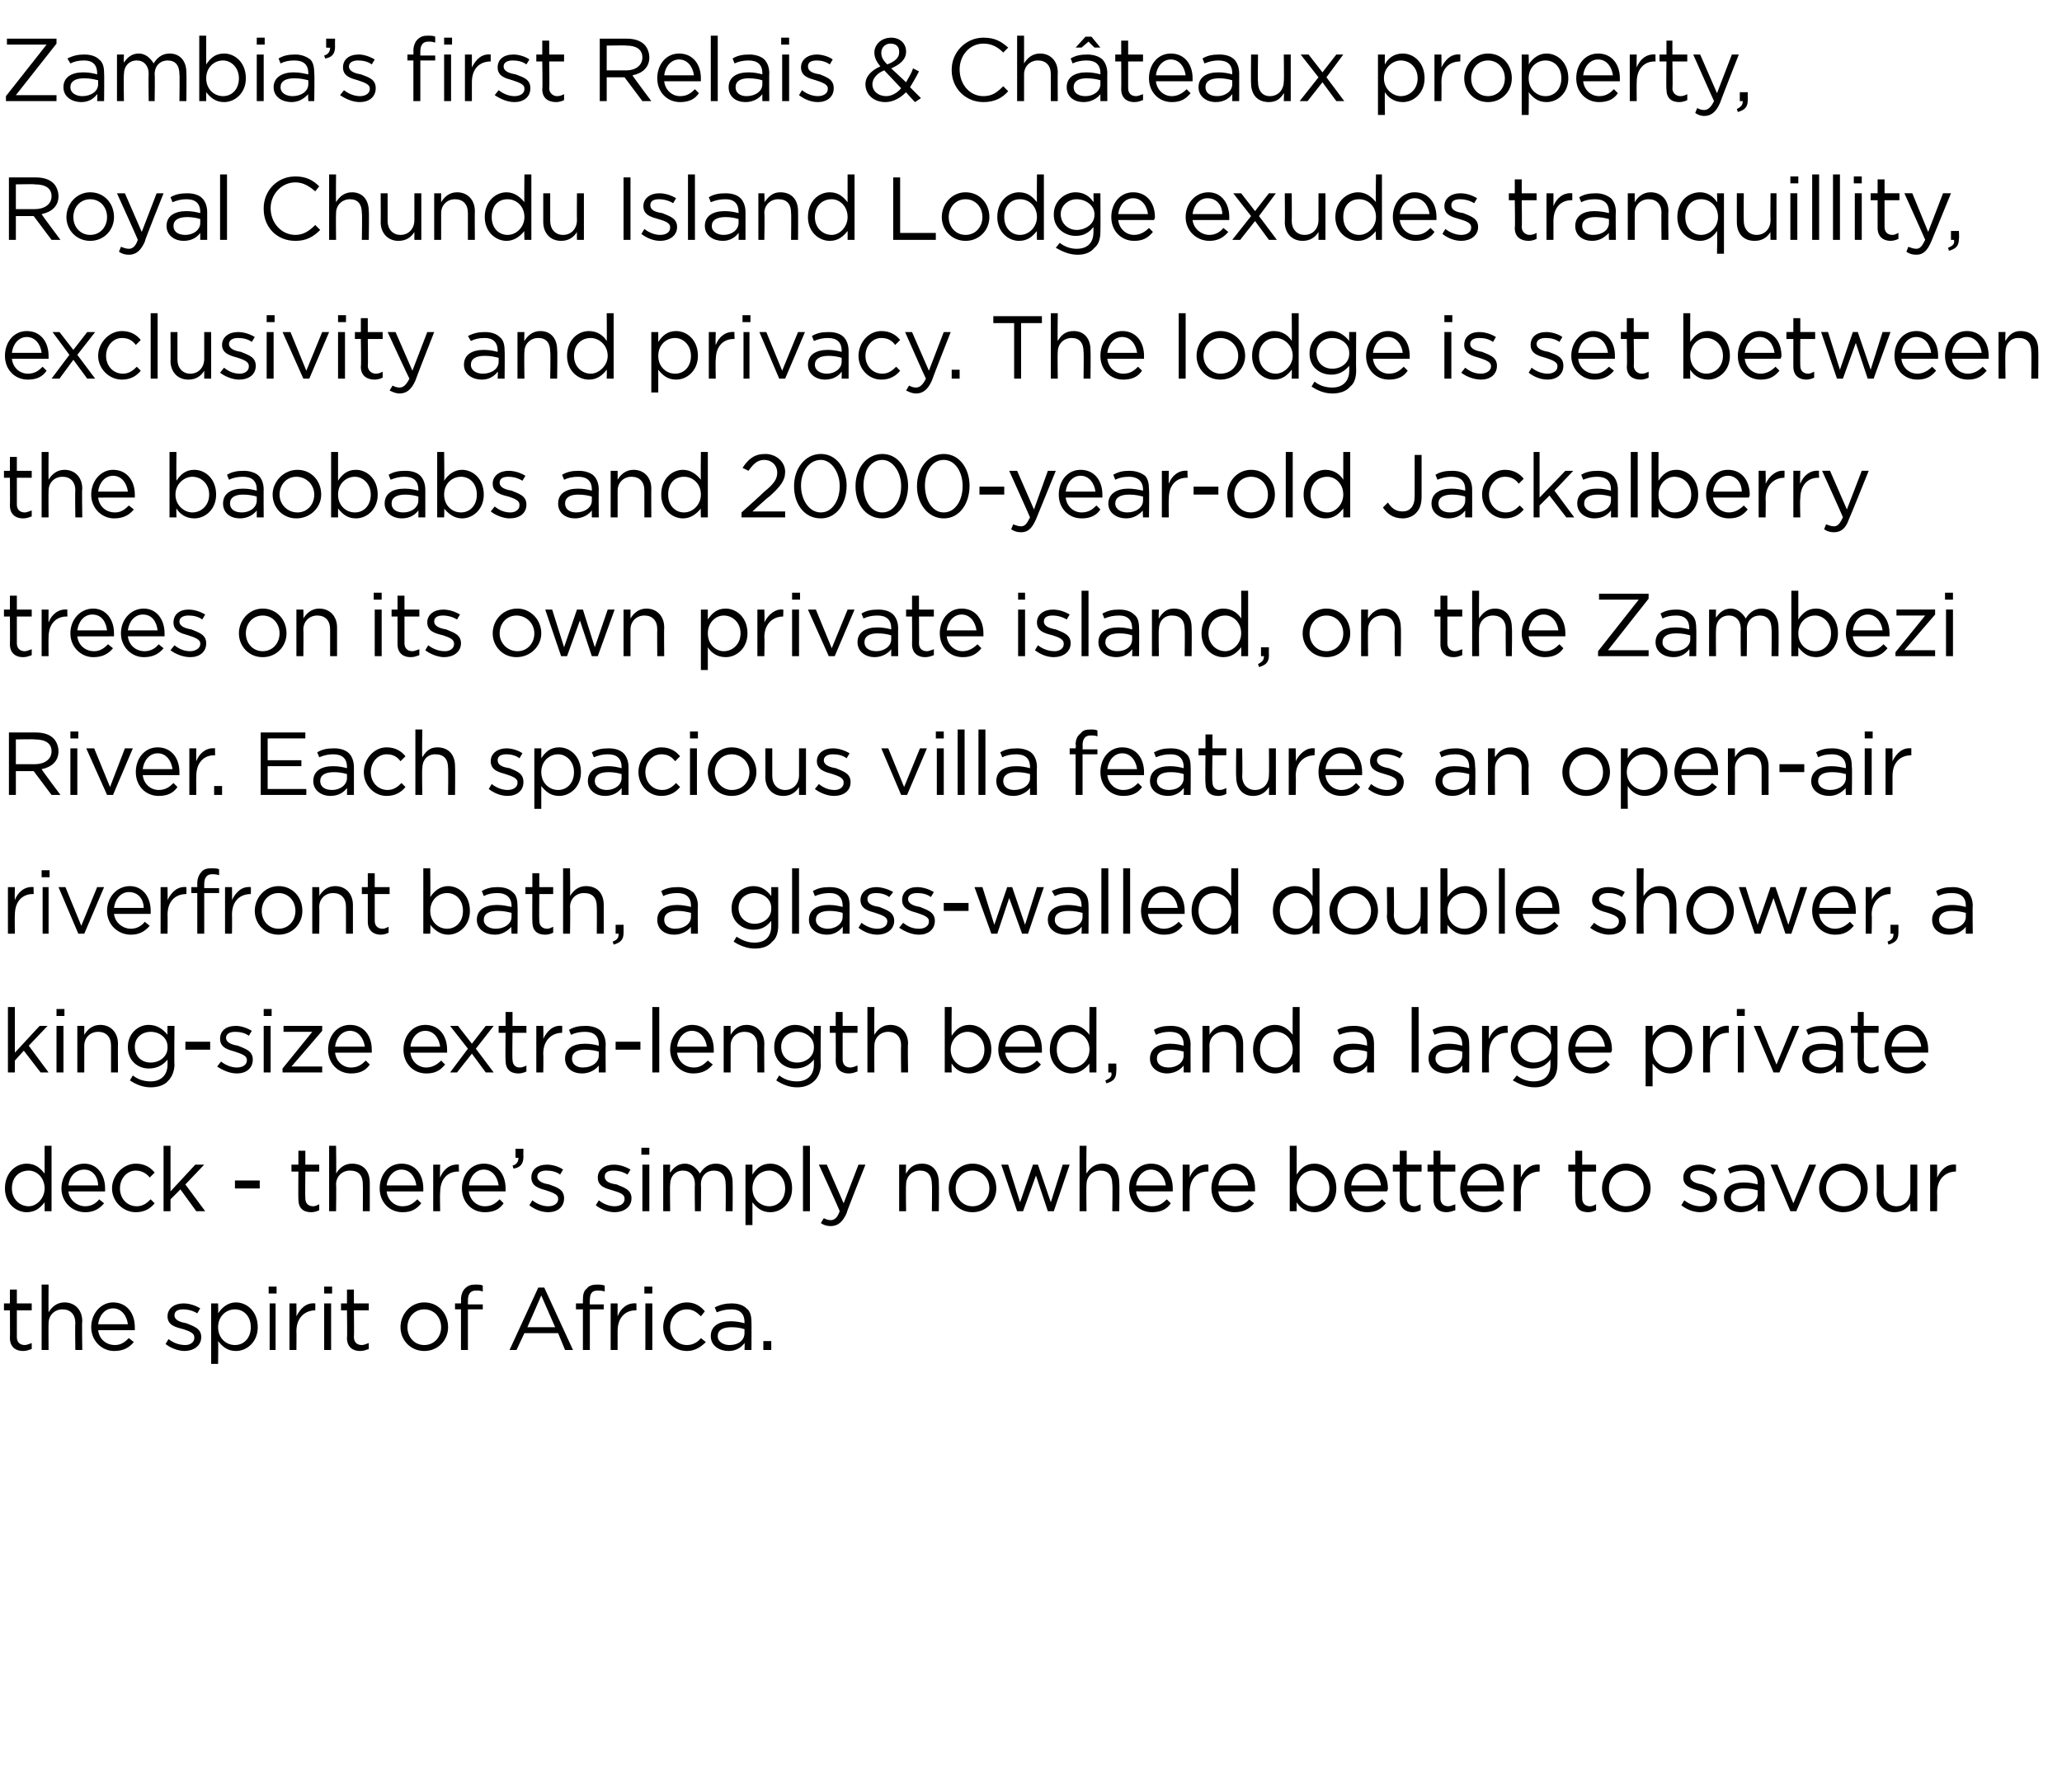 <?xml version="1.0" standalone="no"?><!DOCTYPE svg PUBLIC "-//W3C//DTD SVG 1.1//EN" "http://www.w3.org/Graphics/SVG/1.1/DTD/svg11.dtd"><svg xmlns="http://www.w3.org/2000/svg" version="1.1" width="208px" height="180.8px" viewBox="0 -3 208 180.8" style="top:-3px"><desc>Zambia’s first Relais &amp; Ch teaux property, Royal Chundu Island Lodge exudes tranquillity, exclusivity and privacy. Th...</desc><defs/><g id="Polygon29017"><path d="m1 132c.02-.03 0-2.8 0-2.8h-.6v-.7h.6v-1.4h.7v1.4h1.5v.7H1.7v2.7c0 .5.3.8.8.8c.2 0 .4-.1.7-.2v.6c-.3.1-.5.2-.9.2c-.7 0-1.3-.4-1.3-1.3zm3.2-5.4h.7s-.02 2.76 0 2.8c.3-.5.8-1 1.6-1c1.1 0 1.8.8 1.8 1.9c-.05.01 0 2.9 0 2.9h-.7s-.04-2.72 0-2.7c0-.9-.5-1.4-1.3-1.4c-.8 0-1.4.6-1.4 1.4c-.02.04 0 2.7 0 2.7h-.7v-6.6zm7.4 6.1c.6 0 1-.3 1.4-.7l.5.4c-.5.6-1.1.9-2 .9c-1.2 0-2.3-1-2.3-2.4c0-1.4 1-2.5 2.2-2.5c1.4 0 2.2 1.1 2.2 2.5v.3H9.9c.1.9.8 1.5 1.7 1.5zm1.3-2.1c-.1-.8-.6-1.6-1.5-1.6c-.8 0-1.4.7-1.5 1.6h3zm3.8 2l.3-.5c.5.4 1.1.6 1.7.6c.5 0 .9-.3.9-.7v-.1c0-.4-.5-.6-1.1-.8c-.8-.2-1.6-.4-1.6-1.3c0-.8.7-1.3 1.6-1.3c.6 0 1.2.2 1.7.5l-.3.5c-.5-.3-1-.4-1.4-.4c-.6 0-.9.2-.9.6c0 .5.6.7 1.2.8c.7.3 1.5.5 1.5 1.4c0 .9-.8 1.4-1.7 1.4c-.6 0-1.4-.3-1.9-.7zm4.6-4.1h.7s.03.98 0 1c.4-.6 1-1.1 1.8-1.1c1.1 0 2.2.9 2.2 2.5c0 1.5-1.1 2.4-2.2 2.4c-.9 0-1.4-.5-1.8-1c.03.01 0 2.3 0 2.3h-.7v-6.1zm4 2.4c0-1.1-.7-1.8-1.6-1.8c-.9 0-1.7.7-1.7 1.8c0 1.1.8 1.8 1.7 1.8c.9 0 1.6-.7 1.6-1.8zm1.8-4.1h.8v.7h-.8v-.7zm.1 1.7h.6v4.7h-.6v-4.7zm2 0h.7s.02 1.26 0 1.3c.4-.8 1-1.4 1.9-1.3c.02-.03 0 .7 0 .7c0 0-.03.01 0 0c-1 0-1.9.7-1.9 2.1c.02.05 0 1.9 0 1.9h-.7v-4.7zm3.5-1.7h.8v.7h-.8v-.7zm0 1.7h.7v4.7h-.7v-4.7zM35 132c.04-.03 0-2.8 0-2.8h-.6v-.7h.6v-1.4h.7v1.4h1.5v.7h-1.5s.03 2.68 0 2.7c0 .5.3.8.8.8c.2 0 .4-.1.7-.2v.6c-.3.1-.5.2-.9.2c-.7 0-1.3-.4-1.3-1.3zm5.4-1.1c0-1.3 1-2.5 2.4-2.5c1.4 0 2.4 1.1 2.4 2.5c0 1.3-1 2.4-2.4 2.4c-1.4 0-2.4-1.1-2.4-2.4zm4.1 0c0-1-.7-1.8-1.7-1.8c-1 0-1.7.8-1.7 1.8c0 1 .7 1.8 1.7 1.8c1 0 1.7-.8 1.7-1.8zm2-1.8h-.6v-.6h.6s.03-.36 0-.4c0-.5.2-.9.4-1.1c.3-.3.6-.4 1-.4c.4 0 .6 0 .8.1v.6c-.3-.1-.4-.1-.7-.1c-.5 0-.8.3-.8 1v.4h1.5v.5h-1.5v4.1h-.7v-4.1zm7.8-2.2h.6l2.9 6.3h-.8l-.7-1.7h-3.4l-.8 1.7h-.7l2.9-6.3zm1.7 4l-1.4-3.2l-1.4 3.2h2.8zm2.8-1.8h-.7v-.6h.7v-.4c0-.5.1-.9.4-1.1c.2-.3.6-.4 1-.4c.3 0 .5 0 .8.1v.6c-.3-.1-.5-.1-.7-.1c-.6 0-.8.3-.8 1c-.03-.01 0 .4 0 .4h1.4v.5h-1.4v4.1h-.7v-4.1zm2.8-.6h.7v1.3c.3-.8 1-1.4 1.9-1.3v.7h-.1c-1 0-1.8.7-1.8 2.1v1.9h-.7v-4.7zm3.4-1.7h.8v.7h-.8v-.7zm.1 1.7h.7v4.7h-.7v-4.7zm1.8 2.4c0-1.3 1-2.5 2.4-2.5c.8 0 1.4.4 1.8.9l-.4.5c-.4-.4-.8-.7-1.4-.7c-1 0-1.7.8-1.7 1.8c0 1 .7 1.8 1.7 1.8c.6 0 1.1-.3 1.4-.7l.5.4c-.5.5-1.1.9-1.9.9c-1.4 0-2.4-1.1-2.4-2.4zm4.8.9c0-1 .8-1.5 2-1.5c.6 0 1 .1 1.4.2v-.1c0-.9-.5-1.3-1.3-1.3c-.6 0-1 .1-1.5.3l-.2-.5c.6-.3 1.1-.4 1.7-.4c.7 0 1.2.2 1.5.5c.4.3.5.8.5 1.4c.02-.04 0 2.8 0 2.8h-.7s.04-.69 0-.7c-.3.4-.8.8-1.6.8c-.9 0-1.8-.5-1.8-1.5zm3.4-.3v-.4c-.3-.1-.7-.2-1.3-.2c-.9 0-1.4.3-1.4.9c0 .6.6.9 1.2.9c.9 0 1.5-.5 1.5-1.2zm1.9.8h.8v.9h-.8v-.9z" stroke="none" fill="#000"/></g><g id="Polygon29016"><path d="m.5 116.9c0-1.6 1.1-2.5 2.2-2.5c.9 0 1.4.5 1.8 1v-2.8h.7v6.6h-.7s.01-.94 0-.9c-.4.5-.9 1-1.8 1c-1.1 0-2.2-.9-2.2-2.4zm4 0c0-1.1-.8-1.8-1.6-1.8c-.9 0-1.7.6-1.7 1.8c0 1.1.8 1.8 1.7 1.8c.8 0 1.6-.8 1.6-1.8zm4.1 1.8c.6 0 1.1-.3 1.4-.7l.5.4c-.5.6-1.1.9-1.9.9c-1.3 0-2.4-1-2.4-2.4c0-1.4 1-2.5 2.3-2.5c1.3 0 2.1 1.1 2.1 2.5v.3H6.9c.1.9.9 1.5 1.7 1.5zm1.3-2.1c0-.8-.5-1.6-1.4-1.6c-.9 0-1.5.7-1.6 1.6h3zm1.4.3c0-1.3 1.1-2.5 2.4-2.5c.9 0 1.5.4 1.9.9l-.5.5c-.3-.4-.8-.7-1.4-.7c-.9 0-1.6.8-1.6 1.8c0 1 .7 1.8 1.7 1.8c.6 0 1-.3 1.4-.7l.4.4c-.4.5-1 .9-1.9.9c-1.3 0-2.4-1.1-2.4-2.4zm5.2-4.3h.7v4.6l2.5-2.7h.9l-1.9 2l2 2.7h-.9l-1.6-2.2l-1 1v1.2h-.7v-6.6zm7.2 3.5h2.5v.8h-2.5v-.8zm6.4 1.9c-.02-.03 0-2.8 0-2.8h-.7v-.7h.7v-1.4h.7v1.4h1.4v.7h-1.4s-.03 2.68 0 2.7c0 .5.3.8.8.8c.2 0 .4-.1.6-.2v.6c-.2.1-.5.2-.8.2c-.8 0-1.3-.4-1.3-1.3zm3.1-5.4h.7s.04 2.76 0 2.8c.3-.5.8-1 1.6-1c1.2 0 1.8.8 1.8 1.9v2.9h-.7s.02-2.72 0-2.7c0-.9-.4-1.4-1.3-1.4c-.8 0-1.4.6-1.4 1.4c.04.04 0 2.7 0 2.7h-.7v-6.6zm7.4 6.1c.7 0 1.1-.3 1.5-.7l.4.4c-.5.6-1 .9-1.9.9c-1.3 0-2.3-1-2.3-2.4c0-1.4.9-2.5 2.2-2.5c1.4 0 2.2 1.1 2.2 2.5v.3H39c.1.9.8 1.5 1.6 1.5zm1.4-2.1c-.1-.8-.6-1.6-1.5-1.6c-.8 0-1.4.7-1.5 1.6h3zm1.7-2.1h.7s-.04 1.26 0 1.3c.3-.8 1-1.4 1.9-1.3c-.04-.03 0 .7 0 .7h-.1c-1 0-1.8.7-1.8 2.1c-.04.05 0 1.9 0 1.9h-.7v-4.7zm5.2 4.2c.7 0 1.1-.3 1.5-.7l.4.4c-.4.6-1 .9-1.9.9c-1.3 0-2.3-1-2.3-2.4c0-1.4.9-2.5 2.2-2.5c1.4 0 2.2 1.1 2.2 2.5v.3h-3.7c.1.9.8 1.5 1.6 1.5zm1.4-2.1c-.1-.8-.6-1.6-1.5-1.6c-.8 0-1.4.7-1.5 1.6h3zm1.4-2c.4-.1.6-.4.6-.8c-.02.04-.3 0-.3 0v-.9h.8s-.02.81 0 .8c0 .7-.3 1.1-1 1.2l-.1-.3zm1.7 4l.3-.5c.5.4 1.1.6 1.6.6c.6 0 1-.3 1-.7v-.1c0-.4-.6-.6-1.2-.8c-.7-.2-1.5-.4-1.5-1.3c0-.8.6-1.3 1.6-1.3c.5 0 1.2.2 1.6.5l-.3.5c-.4-.3-.9-.4-1.4-.4c-.5 0-.9.2-.9.6c0 .5.6.7 1.2.8c.8.3 1.5.5 1.5 1.4c0 .9-.7 1.4-1.6 1.4c-.7 0-1.4-.3-1.9-.7zm6.7 0l.3-.5c.5.4 1.1.6 1.6.6c.6 0 1-.3 1-.7v-.1c0-.4-.5-.6-1.2-.8c-.7-.2-1.5-.4-1.5-1.3c0-.8.7-1.3 1.6-1.3c.6 0 1.2.2 1.7.5l-.3.5c-.5-.3-1-.4-1.4-.4c-.6 0-.9.2-.9.6c0 .5.5.7 1.2.8c.7.3 1.5.5 1.5 1.4c0 .9-.8 1.4-1.7 1.4c-.7 0-1.4-.3-1.9-.7zm4.6-5.8h.8v.7h-.8v-.7zm.1 1.7h.7v4.7h-.7v-4.7zm2.1 0h.7s-.04.83 0 .8c.3-.4.7-.9 1.5-.9c.7 0 1.2.5 1.5 1c.3-.5.8-1 1.6-1c1.1 0 1.7.8 1.7 1.9c.02.02 0 2.9 0 2.9h-.7s.03-2.72 0-2.7c0-.9-.4-1.4-1.2-1.4c-.7 0-1.3.5-1.3 1.4c.04.02 0 2.7 0 2.7h-.6s-.04-2.74 0-2.7c0-.9-.5-1.4-1.2-1.4c-.8 0-1.3.6-1.3 1.4c-.04.04 0 2.7 0 2.7h-.7v-4.7zm8.3 0h.7v1c.4-.6.9-1.1 1.8-1.1c1.1 0 2.2.9 2.2 2.5c0 1.5-1.1 2.4-2.2 2.4c-.9 0-1.4-.5-1.8-1v2.3h-.7v-6.1zm4 2.4c0-1.1-.8-1.8-1.6-1.8c-.9 0-1.7.7-1.7 1.8c0 1.1.8 1.8 1.7 1.8c.9 0 1.6-.7 1.6-1.8zm1.8-4.3h.7v6.6h-.7v-6.6zm1.8 7.8l.3-.5c.2.1.4.2.7.2c.4 0 .7-.3.9-.9c.04-.02-2.1-4.7-2.1-4.7h.8l1.7 3.9l1.5-3.9h.7s-1.94 4.85-1.9 4.9c-.4.9-.9 1.3-1.6 1.3c-.4 0-.7-.1-1-.3zm7.9-5.9h.7s-.04.86 0 .9c.3-.5.7-1 1.6-1c1.1 0 1.7.8 1.7 1.9c.03.01 0 2.9 0 2.9h-.7s.04-2.72 0-2.7c0-.9-.4-1.4-1.2-1.4c-.8 0-1.4.6-1.4 1.4c-.04.04 0 2.7 0 2.7h-.7v-4.7zm5 2.4c0-1.3 1-2.5 2.4-2.5c1.4 0 2.4 1.1 2.4 2.5c0 1.3-1 2.4-2.4 2.4c-1.4 0-2.4-1.1-2.4-2.4zm4.1 0c0-1-.7-1.8-1.7-1.8c-1 0-1.7.8-1.7 1.8c0 1 .7 1.8 1.7 1.8c1 0 1.7-.8 1.7-1.8zm1.2-2.4h.7l1.2 3.8l1.3-3.8h.5l1.3 3.8l1.2-3.8h.7l-1.6 4.7h-.6l-1.2-3.6l-1.3 3.6h-.6l-1.6-4.7zm7.9-1.9h.7s-.04 2.76 0 2.8c.3-.5.8-1 1.6-1c1.1 0 1.7.8 1.7 1.9c.04.01 0 2.9 0 2.9h-.7s.05-2.72 0-2.7c0-.9-.4-1.4-1.2-1.4c-.8 0-1.4.6-1.4 1.4c-.04.04 0 2.7 0 2.7h-.7v-6.6zm7.3 6.1c.7 0 1.1-.3 1.5-.7l.4.4c-.4.6-1 .9-1.9.9c-1.3 0-2.3-1-2.3-2.4c0-1.4.9-2.5 2.2-2.5c1.4 0 2.2 1.1 2.2 2.5v.3h-3.7c.1.9.8 1.5 1.6 1.5zm1.4-2.1c-.1-.8-.6-1.6-1.5-1.6c-.8 0-1.4.7-1.5 1.6h3zm1.7-2.1h.7v1.3c.3-.8 1-1.4 1.9-1.3c-.02-.03 0 .7 0 .7h-.1c-1 0-1.8.7-1.8 2.1v1.9h-.7v-4.7zm5.3 4.2c.6 0 1.1-.3 1.4-.7l.5.4c-.5.6-1.1.9-2 .9c-1.2 0-2.3-1-2.3-2.4c0-1.4 1-2.5 2.3-2.5c1.3 0 2.1 1.1 2.1 2.5v.3h-3.7c.1.9.8 1.5 1.7 1.5zm1.3-2.1c-.1-.8-.5-1.6-1.5-1.6c-.8 0-1.4.7-1.5 1.6h3zm4.9 1.7c-.01.01 0 .9 0 .9h-.7v-6.6h.7v2.9c.4-.6.9-1.1 1.8-1.1c1.1 0 2.2.9 2.2 2.5c0 1.5-1.1 2.4-2.2 2.4c-.9 0-1.5-.5-1.8-1zm3.3-1.4c0-1.1-.8-1.8-1.7-1.8c-.8 0-1.6.7-1.6 1.8c0 1.1.8 1.8 1.6 1.8c.9 0 1.7-.7 1.7-1.8zm3.8 1.8c.6 0 1.1-.3 1.5-.7l.4.4c-.5.6-1 .9-1.9.9c-1.3 0-2.3-1-2.3-2.4c0-1.4.9-2.5 2.2-2.5c1.4 0 2.2 1.1 2.2 2.5c0 .1 0 .1-.1.3h-3.6c.1.9.8 1.5 1.6 1.5zm1.4-2.1c-.1-.8-.6-1.6-1.5-1.6c-.8 0-1.4.7-1.5 1.6h3zm1.9 1.4v-2.8h-.7v-.7h.7v-1.4h.7v1.4h1.5v.7h-1.5s-.02 2.68 0 2.7c0 .5.3.8.8.8c.2 0 .4-.1.6-.2v.6c-.2.1-.5.2-.8.2c-.7 0-1.3-.4-1.3-1.3zm3.4 0v-2.8h-.6v-.7h.6v-1.4h.7v1.4h1.5v.7h-1.5v2.7c0 .5.3.8.8.8c.2 0 .4-.1.7-.2v.6c-.3.1-.6.2-.9.2c-.7 0-1.3-.4-1.3-1.3zm5.1.7c.6 0 1.1-.3 1.5-.7l.4.4c-.5.6-1 .9-1.9.9c-1.3 0-2.4-1-2.4-2.4c0-1.4 1-2.5 2.3-2.5c1.4 0 2.1 1.1 2.1 2.5v.3H148c.1.9.9 1.5 1.7 1.5zm1.3-2.1c0-.8-.5-1.6-1.4-1.6c-.8 0-1.5.7-1.6 1.6h3zm1.7-2.1h.7s.03 1.26 0 1.3c.4-.8 1-1.4 1.9-1.3c.03-.03 0 .7 0 .7c0 0-.03.01 0 0c-1 0-1.9.7-1.9 2.1c.03.05 0 1.9 0 1.9h-.7v-4.7zm6.2 3.5c-.02-.03 0-2.8 0-2.8h-.7v-.7h.7v-1.4h.7v1.4h1.4v.7h-1.4s-.03 2.68 0 2.7c0 .5.3.8.8.8c.2 0 .4-.1.6-.2v.6c-.2.1-.5.2-.8.2c-.8 0-1.3-.4-1.3-1.3zm2.7-1.1c0-1.3 1-2.5 2.4-2.5c1.4 0 2.5 1.1 2.5 2.5c0 1.3-1.1 2.4-2.5 2.4c-1.4 0-2.4-1.1-2.4-2.4zm4.2 0c0-1-.8-1.8-1.8-1.8c-1 0-1.7.8-1.7 1.8c0 1 .8 1.8 1.7 1.8c1.1 0 1.8-.8 1.8-1.8zm3.8 1.7l.3-.5c.5.4 1.1.6 1.6.6c.6 0 1-.3 1-.7v-.1c0-.4-.5-.6-1.2-.8c-.7-.2-1.5-.4-1.5-1.3c0-.8.7-1.3 1.6-1.3c.6 0 1.2.2 1.7.5l-.3.5c-.5-.3-1-.4-1.4-.4c-.6 0-.9.2-.9.6c0 .5.6.7 1.2.8c.7.3 1.5.5 1.5 1.4c0 .9-.8 1.4-1.7 1.4c-.7 0-1.4-.3-1.9-.7zm4.3-.8c0-1 .8-1.5 2-1.5c.6 0 1 .1 1.4.2v-.1c0-.9-.5-1.3-1.4-1.3c-.5 0-1 .1-1.4.3l-.2-.5c.5-.3 1-.4 1.7-.4c.6 0 1.2.2 1.5.5c.3.3.5.8.5 1.4c-.03-.04 0 2.8 0 2.8h-.7v-.7c-.3.4-.9.8-1.7.8c-.9 0-1.7-.5-1.7-1.5zm3.4-.3v-.4c-.3-.1-.8-.2-1.4-.2c-.8 0-1.3.3-1.3.9c0 .6.5.9 1.1.9c.9 0 1.6-.5 1.6-1.2zm1.3-3h.7l1.6 3.9l1.6-3.9h.7l-2 4.7h-.6l-2-4.7zm4.9 2.4c0-1.3 1.1-2.5 2.5-2.5c1.4 0 2.4 1.1 2.4 2.5c0 1.3-1 2.4-2.5 2.4c-1.3 0-2.4-1.1-2.4-2.4zm4.2 0c0-1-.8-1.8-1.8-1.8c-1 0-1.7.8-1.7 1.8c0 1 .8 1.8 1.8 1.8c1 0 1.7-.8 1.7-1.8zm1.6.5c.04.04 0-2.9 0-2.9h.7s.03 2.77 0 2.8c0 .8.5 1.4 1.3 1.4c.8 0 1.4-.6 1.4-1.5v-2.7h.7v4.7h-.7v-.8c-.3.5-.8.9-1.6.9c-1.1 0-1.8-.8-1.8-1.9zm5.4-2.9h.7s.02 1.26 0 1.3c.4-.8 1-1.4 1.9-1.3c.02-.03 0 .7 0 .7c0 0-.03.01 0 0c-1 0-1.9.7-1.9 2.1c.02.05 0 1.9 0 1.9h-.7v-4.7z" stroke="none" fill="#000"/></g><g id="Polygon29015"><path d="m.8 98.6h.7v4.6l2.5-2.7h.8l-1.9 2l2 2.7h-.8L2.4 103l-.9 1v1.2h-.7v-6.6zm4.9.2h.8v.7h-.8v-.7zm0 1.7h.7v4.7h-.7v-4.7zm2.1 0h.7v.9c.3-.5.8-1 1.6-1c1.1 0 1.8.8 1.8 1.9c-.02.01 0 2.9 0 2.9h-.7v-2.7c0-.9-.5-1.4-1.3-1.4c-.8 0-1.4.6-1.4 1.4v2.7h-.7v-4.7zm5.3 5.5l.3-.5c.5.4 1.1.6 1.8.6c1 0 1.7-.6 1.7-1.7v-.5c-.4.5-1 .9-1.9.9c-1.1 0-2.1-.8-2.1-2.1v-.1c0-1.3 1-2.2 2.1-2.2c.9 0 1.5.5 1.9 1c-.03-.02 0-.9 0-.9h.7s-.04 3.89 0 3.9c0 .7-.3 1.3-.6 1.6c-.4.5-1.1.7-1.8.7c-.8 0-1.5-.3-2.1-.7zm3.8-3.3v-.1c0-.9-.8-1.5-1.7-1.5c-.9 0-1.6.6-1.6 1.5c0 1 .7 1.6 1.6 1.6c.9 0 1.7-.6 1.7-1.5zm1.8-.6h2.5v.8h-2.5v-.8zm3.2 2.5l.4-.5c.5.4 1.1.6 1.6.6c.6 0 1-.3 1-.7v-.1c0-.4-.6-.6-1.2-.8c-.7-.2-1.5-.4-1.5-1.3c0-.8.6-1.3 1.6-1.3c.5 0 1.1.2 1.6.5l-.3.5c-.4-.3-.9-.4-1.4-.4c-.5 0-.9.2-.9.6c0 .5.6.7 1.2.8c.7.3 1.5.5 1.5 1.4c0 .9-.7 1.4-1.6 1.4c-.7 0-1.4-.3-2-.7zm4.7-5.8h.8v.7h-.8v-.7zm0 1.7h.7v4.7h-.7v-4.7zm1.9 4.3l3-3.7h-2.9v-.6h3.9v.5l-3.1 3.6h3.1v.6h-4v-.4zm6.9-.1c.7 0 1.1-.3 1.5-.7l.4.4c-.4.6-1 .9-1.9.9c-1.3 0-2.3-1-2.3-2.4c0-1.4.9-2.5 2.2-2.5c1.4 0 2.2 1.1 2.2 2.5v.3h-3.7c.1.9.8 1.5 1.6 1.5zm1.4-2.1c-.1-.8-.6-1.6-1.5-1.6c-.8 0-1.4.7-1.5 1.6h3zm6.2 2.1c.6 0 1.1-.3 1.5-.7l.4.4c-.5.6-1 .9-1.9.9c-1.3 0-2.3-1-2.3-2.4c0-1.4.9-2.5 2.2-2.5c1.4 0 2.2 1.1 2.2 2.5v.3h-3.7c.1.9.8 1.5 1.6 1.5zm1.4-2.1c-.1-.8-.6-1.6-1.5-1.6c-.8 0-1.4.7-1.5 1.6h3zm2.8.2l-1.8-2.3h.8l1.4 1.8l1.4-1.8h.8l-1.8 2.3l1.8 2.4h-.8l-1.4-1.9l-1.5 1.9h-.7l1.8-2.4zM51 104c-.03-.03 0-2.8 0-2.8h-.7v-.7h.7v-1.4h.7v1.4h1.4v.7h-1.4s-.04 2.68 0 2.7c0 .5.3.8.7.8c.3 0 .5-.1.7-.2v.6c-.2.1-.5.2-.8.2c-.8 0-1.3-.4-1.3-1.3zm3.1-3.5h.7s.03 1.26 0 1.3c.4-.8 1-1.4 1.9-1.3c.03-.03 0 .7 0 .7c0 0-.03.01 0 0c-1 0-1.9.7-1.9 2.1c.03.05 0 1.9 0 1.9h-.7v-4.7zm2.9 3.3c0-1 .8-1.5 2-1.5c.6 0 1 .1 1.4.2v-.1c0-.9-.5-1.3-1.4-1.3c-.5 0-1 .1-1.4.3l-.2-.5c.5-.3 1-.4 1.7-.4c.6 0 1.2.2 1.5.5c.3.3.5.8.5 1.4c-.03-.04 0 2.8 0 2.8h-.7v-.7c-.3.4-.9.8-1.7.8c-.9 0-1.7-.5-1.7-1.5zm3.4-.3v-.4c-.3-.1-.8-.2-1.4-.2c-.8 0-1.3.3-1.3.9c0 .6.5.9 1.1.9c.9 0 1.6-.5 1.6-1.2zm1.7-1.4h2.5v.8h-2.5v-.8zm3.7-3.5h.7v6.6h-.7v-6.6zm4.2 6.1c.6 0 1-.3 1.4-.7l.5.4c-.5.6-1.1.9-2 .9c-1.2 0-2.3-1-2.3-2.4c0-1.4 1-2.5 2.2-2.5c1.4 0 2.2 1.1 2.2 2.5v.3h-3.7c.1.9.8 1.5 1.7 1.5zm1.3-2.1c-.1-.8-.6-1.6-1.5-1.6c-.8 0-1.4.7-1.5 1.6h3zm1.7-2.1h.7v.9c.3-.5.8-1 1.6-1c1.1 0 1.8.8 1.8 1.9c-.03.01 0 2.9 0 2.9h-.7s-.02-2.72 0-2.7c0-.9-.5-1.4-1.3-1.4c-.8 0-1.4.6-1.4 1.4v2.7h-.7v-4.7zm5.3 5.5l.3-.5c.5.4 1.1.6 1.8.6c1 0 1.7-.6 1.7-1.7v-.5c-.4.5-1 .9-1.9.9c-1.1 0-2.1-.8-2.1-2.1v-.1c0-1.3 1-2.2 2.1-2.2c.9 0 1.5.5 1.9 1c-.04-.02 0-.9 0-.9h.7s-.05 3.89 0 3.9c0 .7-.3 1.3-.6 1.6c-.5.5-1.1.7-1.8.7c-.8 0-1.5-.3-2.1-.7zm3.8-3.3v-.1c0-.9-.8-1.5-1.7-1.5c-.9 0-1.6.6-1.6 1.5c0 1 .7 1.6 1.6 1.6c.9 0 1.7-.6 1.7-1.5zm2.2 1.3c.02-.03 0-2.8 0-2.8h-.6v-.7h.6v-1.4h.7v1.4h1.5v.7H85v2.7c0 .5.3.8.8.8c.2 0 .4-.1.7-.2v.6c-.3.1-.5.2-.9.2c-.7 0-1.3-.4-1.3-1.3zm3.2-5.4h.7s-.02 2.76 0 2.8c.3-.5.8-1 1.6-1c1.1 0 1.8.8 1.8 1.9c-.05.01 0 2.9 0 2.9h-.7s-.04-2.72 0-2.7c0-.9-.5-1.4-1.3-1.4c-.8 0-1.4.6-1.4 1.4c-.02.04 0 2.7 0 2.7h-.7v-6.6zm8.5 5.7c-.03.01 0 .9 0 .9h-.7v-6.6h.7s-.03 2.88 0 2.9c.4-.6.9-1.1 1.8-1.1c1.1 0 2.2.9 2.2 2.5c0 1.5-1.1 2.4-2.2 2.4c-.9 0-1.5-.5-1.8-1zm3.3-1.4c0-1.1-.8-1.8-1.7-1.8c-.8 0-1.7.7-1.7 1.8c0 1.1.9 1.8 1.7 1.8c.9 0 1.7-.7 1.7-1.8zm3.8 1.8c.6 0 1.1-.3 1.5-.7l.4.4c-.5.6-1.1.9-1.9.9c-1.3 0-2.4-1-2.4-2.4c0-1.4 1-2.5 2.3-2.5c1.4 0 2.1 1.1 2.1 2.5v.3h-3.7c.1.9.9 1.5 1.7 1.5zm1.3-2.1c0-.8-.5-1.6-1.4-1.6c-.8 0-1.5.7-1.6 1.6h3zm1.5.3c0-1.6 1.1-2.5 2.2-2.5c.9 0 1.4.5 1.8 1c-.03.04 0-2.8 0-2.8h.7v6.6h-.7s-.03-.94 0-.9c-.4.5-1 1-1.8 1c-1.1 0-2.2-.9-2.2-2.4zm4 0c0-1.1-.8-1.8-1.7-1.8c-.9 0-1.6.6-1.6 1.8c0 1.1.7 1.8 1.6 1.8c.9 0 1.7-.8 1.7-1.8zm1.6 3.1c.5-.2.7-.4.6-.8h-.3v-.9h.8s.03.76 0 .8c0 .7-.3 1-1 1.2l-.1-.3zm4.5-2.2c0-1 .8-1.5 2-1.5c.6 0 1 .1 1.4.2v-.1c0-.9-.5-1.3-1.4-1.3c-.5 0-1 .1-1.4.3l-.2-.5c.5-.3 1-.4 1.7-.4c.7 0 1.2.2 1.5.5c.3.3.5.8.5 1.4c-.02-.04 0 2.8 0 2.8h-.7v-.7c-.3.4-.9.8-1.7.8c-.8 0-1.7-.5-1.7-1.5zm3.4-.3v-.4c-.3-.1-.8-.2-1.3-.2c-.9 0-1.4.3-1.4.9c0 .6.5.9 1.2.9c.8 0 1.5-.5 1.5-1.2zm1.9-3h.7s.02.86 0 .9c.3-.5.8-1 1.6-1c1.1 0 1.8.8 1.8 1.9v2.9h-.7v-2.7c0-.9-.5-1.4-1.3-1.4c-.8 0-1.4.6-1.4 1.4c.02.04 0 2.7 0 2.7h-.7v-4.7zm5.1 2.4c0-1.6 1.1-2.5 2.2-2.5c.9 0 1.4.5 1.8 1c-.02.04 0-2.8 0-2.8h.7v6.6h-.7s-.02-.94 0-.9c-.4.5-.9 1-1.8 1c-1.1 0-2.2-.9-2.2-2.4zm4 0c0-1.1-.8-1.8-1.7-1.8c-.9 0-1.6.6-1.6 1.8c0 1.1.7 1.8 1.6 1.8c.9 0 1.7-.8 1.7-1.8zm4.1.9c0-1 .8-1.5 2-1.5c.6 0 1 .1 1.4.2v-.1c0-.9-.5-1.3-1.3-1.3c-.6 0-1 .1-1.5.3l-.2-.5c.5-.3 1-.4 1.7-.4c.7 0 1.2.2 1.5.5c.4.3.5.8.5 1.4v2.8h-.7s.03-.69 0-.7c-.3.4-.8.8-1.6.8c-.9 0-1.8-.5-1.8-1.5zm3.4-.3v-.4c-.3-.1-.8-.2-1.3-.2c-.9 0-1.4.3-1.4.9c0 .6.6.9 1.2.9c.8 0 1.5-.5 1.5-1.2zm4.5-4.9h.7v6.6h-.7v-6.6zm1.7 5.2c0-1 .8-1.5 2-1.5c.6 0 1 .1 1.4.2v-.1c0-.9-.5-1.3-1.3-1.3c-.6 0-1 .1-1.5.3l-.2-.5c.5-.3 1-.4 1.7-.4c.7 0 1.2.2 1.5.5c.4.3.5.8.5 1.4c.02-.04 0 2.8 0 2.8h-.7s.03-.69 0-.7c-.3.4-.8.8-1.6.8c-.9 0-1.8-.5-1.8-1.5zm3.4-.3v-.4c-.3-.1-.7-.2-1.3-.2c-.9 0-1.4.3-1.4.9c0 .6.6.9 1.2.9c.9 0 1.5-.5 1.5-1.2zm2-3h.7s-.05 1.26 0 1.3c.3-.8 1-1.4 1.9-1.3c-.05-.03 0 .7 0 .7h-.1c-1 0-1.8.7-1.8 2.1c-.05.05 0 1.9 0 1.9h-.7v-4.7zm3.1 5.5l.4-.5c.5.4 1.1.6 1.7.6c1.1 0 1.7-.6 1.7-1.7v-.5c-.4.5-.9.9-1.8.9c-1.1 0-2.2-.8-2.2-2.1v-.1c0-1.3 1.1-2.2 2.2-2.2c.9 0 1.4.5 1.8 1c.03-.02 0-.9 0-.9h.7s.02 3.89 0 3.9c0 .7-.2 1.3-.6 1.6c-.4.5-1 .7-1.7.7c-.8 0-1.5-.3-2.2-.7zm3.9-3.3v-.1c0-.9-.9-1.5-1.8-1.5c-.8 0-1.6.6-1.6 1.5c0 1 .8 1.6 1.6 1.6c.9 0 1.8-.6 1.8-1.5zm4 2c.6 0 1.1-.3 1.5-.7l.4.4c-.5.6-1 .9-1.9.9c-1.3 0-2.3-1-2.3-2.4c0-1.4.9-2.5 2.2-2.5c1.4 0 2.2 1.1 2.2 2.5c0 .1 0 .1-.1.3h-3.6c.1.9.8 1.5 1.6 1.5zm1.4-2.1c-.1-.8-.6-1.6-1.5-1.6c-.8 0-1.4.7-1.5 1.6h3zm4.1-2.1h.7v1c.4-.6.9-1.1 1.8-1.1c1.1 0 2.2.9 2.2 2.5c0 1.5-1.1 2.4-2.2 2.4c-.9 0-1.4-.5-1.8-1v2.3h-.7v-6.1zm4 2.4c0-1.1-.7-1.8-1.6-1.8c-.9 0-1.7.7-1.7 1.8c0 1.1.8 1.8 1.7 1.8c.9 0 1.6-.7 1.6-1.8zm1.8-2.4h.7s-.04 1.26 0 1.3c.3-.8 1-1.4 1.9-1.3c-.04-.03 0 .7 0 .7h-.1c-1 0-1.8.7-1.8 2.1c-.04.05 0 1.9 0 1.9h-.7v-4.7zm3.4-1.7h.8v.7h-.8v-.7zm.1 1.7h.6v4.7h-.6v-4.7zm1.6 0h.7l1.6 3.9l1.6-3.9h.7l-2 4.7h-.6l-2-4.7zm4.9 3.3c0-1 .8-1.5 2-1.5c.6 0 1 .1 1.4.2v-.1c0-.9-.5-1.3-1.4-1.3c-.5 0-.9.1-1.4.3l-.2-.5c.5-.3 1-.4 1.7-.4c.7 0 1.2.2 1.5.5c.3.3.5.8.5 1.4v2.8h-.7s.03-.69 0-.7c-.3.4-.8.8-1.6.8c-.9 0-1.8-.5-1.8-1.5zm3.4-.3v-.4c-.3-.1-.8-.2-1.3-.2c-.9 0-1.4.3-1.4.9c0 .6.6.9 1.2.9c.8 0 1.5-.5 1.5-1.2zm2.2.5c-.05-.03 0-2.8 0-2.8h-.7v-.7h.7v-1.4h.6v1.4h1.5v.7H188s.04 2.68 0 2.7c0 .5.4.8.8.8c.3 0 .5-.1.7-.2v.6c-.2.1-.5.2-.8.2c-.8 0-1.3-.4-1.3-1.3zm5 .7c.7 0 1.1-.3 1.5-.7l.4.4c-.4.6-1 .9-1.9.9c-1.3 0-2.3-1-2.3-2.4c0-1.4.9-2.5 2.2-2.5c1.4 0 2.2 1.1 2.2 2.5v.3h-3.7c.1.9.8 1.5 1.6 1.5zm1.4-2.1c-.1-.8-.6-1.6-1.5-1.6c-.8 0-1.4.7-1.5 1.6h3z" stroke="none" fill="#000"/></g><g id="Polygon29014"><path d="m.8 86.5h.7s-.03 1.26 0 1.3c.3-.8 1-1.4 1.9-1.3c-.03-.03 0 .7 0 .7h-.1c-1 0-1.8.7-1.8 2.1c-.03.05 0 1.9 0 1.9h-.7v-4.7zm3.4-1.7h.8v.7h-.8v-.7zm.1 1.7h.6v4.7h-.6v-4.7zm1.6 0h.7l1.6 3.9l1.6-3.9h.7l-2 4.7h-.6l-2-4.7zm7.3 4.2c.6 0 1.1-.3 1.4-.7l.5.4c-.5.6-1.1.9-1.9.9c-1.3 0-2.4-1-2.4-2.4c0-1.4 1-2.5 2.3-2.5c1.3 0 2.1 1.1 2.1 2.5v.3h-3.7c.1.9.9 1.5 1.7 1.5zm1.3-2.1c0-.8-.5-1.6-1.5-1.6c-.8 0-1.4.7-1.5 1.6h3zm1.7-2.1h.7s.02 1.26 0 1.3c.4-.8 1-1.4 1.9-1.3c.02-.03 0 .7 0 .7c0 0-.04.01 0 0c-1.1 0-1.9.7-1.9 2.1c.02.05 0 1.9 0 1.9h-.7v-4.7zm3.7.6h-.6v-.6h.6v-.4c0-.5.2-.9.4-1.1c.2-.3.6-.4 1-.4c.3 0 .6 0 .8.1v.6c-.3-.1-.5-.1-.7-.1c-.5 0-.8.3-.8 1v.4h1.5v.5h-1.5v4.1h-.7v-4.1zm2.8-.6h.7s.02 1.26 0 1.3c.4-.8 1-1.4 1.9-1.3c.02-.03 0 .7 0 .7c0 0-.04.01 0 0c-1.1 0-1.9.7-1.9 2.1c.02.05 0 1.9 0 1.9h-.7v-4.7zm3 2.4c0-1.3 1-2.5 2.4-2.5c1.4 0 2.4 1.1 2.4 2.5c0 1.3-1 2.4-2.4 2.4c-1.4 0-2.4-1.1-2.4-2.4zm4.1 0c0-1-.7-1.8-1.7-1.8c-1 0-1.7.8-1.7 1.8c0 1 .7 1.8 1.7 1.8c1 0 1.7-.8 1.7-1.8zm1.7-2.4h.7s.03.86 0 .9c.3-.5.8-1 1.6-1c1.1 0 1.8.8 1.8 1.9v2.9h-.7v-2.7c0-.9-.5-1.4-1.3-1.4c-.8 0-1.4.6-1.4 1.4c.03.04 0 2.7 0 2.7h-.7v-4.7zm5.6 3.5v-2.8h-.6v-.7h.6v-1.4h.7v1.4h1.5v.7h-1.5v2.7c0 .5.3.8.8.8c.2 0 .4-.1.6-.2v.6c-.2.1-.5.2-.8.2c-.7 0-1.3-.4-1.3-1.3zm6.3.3c.03.01 0 .9 0 .9h-.7v-6.6h.7s.03 2.88 0 2.9c.4-.6 1-1.1 1.8-1.1c1.1 0 2.2.9 2.2 2.5c0 1.5-1.1 2.4-2.2 2.4c-.8 0-1.4-.5-1.8-1zm3.3-1.4c0-1.1-.7-1.8-1.6-1.8c-.9 0-1.7.7-1.7 1.8c0 1.1.8 1.8 1.7 1.8c.9 0 1.6-.7 1.6-1.8zm1.4.9c0-1 .8-1.5 2-1.5c.6 0 1 .1 1.5.2v-.1c0-.9-.6-1.3-1.4-1.3c-.6 0-1 .1-1.4.3l-.2-.5c.5-.3 1-.4 1.6-.4c.7 0 1.2.2 1.5.5c.4.3.5.8.5 1.4c.03-.04 0 2.8 0 2.8h-.6s-.05-.69 0-.7c-.4.4-.9.8-1.7.8c-.9 0-1.8-.5-1.8-1.5zm3.5-.3v-.4c-.4-.1-.8-.2-1.4-.2c-.9 0-1.4.3-1.4.9c0 .6.6.9 1.2.9c.9 0 1.6-.5 1.6-1.2zm2.1.5c-.02-.03 0-2.8 0-2.8h-.7v-.7h.7v-1.4h.7v1.4h1.4v.7h-1.4s-.03 2.68 0 2.7c0 .5.3.8.8.8c.2 0 .4-.1.6-.2v.6c-.2.1-.5.2-.8.2c-.8 0-1.3-.4-1.3-1.3zm3.1-5.4h.7s.04 2.76 0 2.8c.3-.5.8-1 1.6-1c1.2 0 1.8.8 1.8 1.9v2.9h-.7s.02-2.72 0-2.7c0-.9-.4-1.4-1.3-1.4c-.8 0-1.4.6-1.4 1.4c.04.04 0 2.7 0 2.7h-.7v-6.6zm5 7.4c.5-.2.6-.4.6-.8h-.3v-.9h.8v.8c0 .7-.3 1-1 1.2l-.1-.3zm4.5-2.2c0-1 .8-1.5 2-1.5c.5 0 1 .1 1.4.2v-.1c0-.9-.5-1.3-1.4-1.3c-.5 0-1 .1-1.4.3l-.2-.5c.5-.3 1-.4 1.7-.4c.6 0 1.1.2 1.5.5c.3.3.5.8.5 1.4c-.04-.04 0 2.8 0 2.8h-.7s-.02-.69 0-.7c-.3.4-.9.8-1.7.8c-.9 0-1.7-.5-1.7-1.5zm3.4-.3v-.4c-.4-.1-.8-.2-1.4-.2c-.8 0-1.3.3-1.3.9c0 .6.5.9 1.1.9c.9 0 1.6-.5 1.6-1.2zM74 92l.3-.5c.6.4 1.2.6 1.8.6c1.1 0 1.7-.6 1.7-1.7v-.5c-.4.5-.9.9-1.8.9c-1.1 0-2.2-.8-2.2-2.1v-.1c0-1.3 1.1-2.2 2.2-2.2c.9 0 1.4.5 1.8 1c.01-.02 0-.9 0-.9h.7v3.9c0 .7-.2 1.3-.6 1.6c-.4.5-1 .7-1.8.7c-.7 0-1.5-.3-2.1-.7zm3.8-3.3v-.1c0-.9-.8-1.5-1.7-1.5c-.9 0-1.6.6-1.6 1.5c0 1 .8 1.6 1.6 1.6c.9 0 1.7-.6 1.7-1.5zm2.1-4.1h.7v6.6h-.7v-6.6zm1.7 5.2c0-1 .8-1.5 2-1.5c.6 0 1 .1 1.4.2v-.1c0-.9-.5-1.3-1.3-1.3c-.6 0-1 .1-1.5.3l-.2-.5c.5-.3 1-.4 1.7-.4c.7 0 1.2.2 1.5.5c.4.3.5.8.5 1.4v2.8h-.7s.03-.69 0-.7c-.3.4-.8.8-1.6.8c-.9 0-1.8-.5-1.8-1.5zm3.4-.3v-.4c-.3-.1-.8-.2-1.3-.2c-.9 0-1.4.3-1.4.9c0 .6.6.9 1.2.9c.8 0 1.5-.5 1.5-1.2zm1.6 1.1l.3-.5c.5.4 1.1.6 1.6.6c.6 0 1-.3 1-.7v-.1c0-.4-.6-.6-1.2-.8c-.7-.2-1.5-.4-1.5-1.3c0-.8.7-1.3 1.6-1.3c.5 0 1.2.2 1.7.5l-.4.5c-.4-.3-.9-.4-1.3-.4c-.6 0-.9.2-.9.6c0 .5.5.7 1.2.8c.7.3 1.5.5 1.5 1.4c0 .9-.8 1.4-1.7 1.4c-.7 0-1.4-.3-1.9-.7zm4.1 0l.4-.5c.5.4 1 .6 1.6.6c.6 0 1-.3 1-.7v-.1c0-.4-.6-.6-1.2-.8c-.7-.2-1.5-.4-1.5-1.3c0-.8.6-1.3 1.5-1.3c.6 0 1.2.2 1.7.5l-.3.5c-.4-.3-.9-.4-1.4-.4c-.5 0-.9.2-.9.6c0 .5.6.7 1.2.8c.7.3 1.5.5 1.5 1.4c0 .9-.7 1.4-1.6 1.4c-.7 0-1.4-.3-2-.7zm4.5-2.5h2.5v.8h-2.5v-.8zm3.1-1.6h.8l1.2 3.8l1.3-3.8h.5l1.3 3.8l1.2-3.8h.7l-1.6 4.7h-.6l-1.3-3.6l-1.2 3.6h-.6l-1.7-4.7zm7.4 3.3c0-1 .8-1.5 2-1.5c.6 0 1 .1 1.4.2v-.1c0-.9-.5-1.3-1.3-1.3c-.6 0-1 .1-1.4.3l-.3-.5c.6-.3 1.1-.4 1.7-.4c.7 0 1.2.2 1.5.5c.4.3.5.8.5 1.4c.02-.04 0 2.8 0 2.8h-.7s.04-.69 0-.7c-.3.4-.8.8-1.6.8c-.9 0-1.8-.5-1.8-1.5zm3.5-.3v-.4c-.4-.1-.8-.2-1.4-.2c-.9 0-1.4.3-1.4.9c0 .6.6.9 1.2.9c.9 0 1.6-.5 1.6-1.2zm1.9-4.9h.7v6.6h-.7v-6.6zm2.2 0h.7v6.6h-.7v-6.6zm4.1 6.1c.6 0 1.1-.3 1.5-.7l.4.4c-.5.6-1 .9-1.9.9c-1.3 0-2.3-1-2.3-2.4c0-1.4.9-2.5 2.2-2.5c1.4 0 2.2 1.1 2.2 2.5v.3h-3.7c.1.9.8 1.5 1.6 1.5zm1.4-2.1c-.1-.8-.6-1.6-1.5-1.6c-.8 0-1.4.7-1.5 1.6h3zm1.4.3c0-1.6 1.1-2.5 2.2-2.5c.9 0 1.4.5 1.8 1v-2.8h.7v6.6h-.7s-.01-.94 0-.9c-.4.5-.9 1-1.8 1c-1.1 0-2.2-.9-2.2-2.4zm4 0c0-1.1-.8-1.8-1.7-1.8c-.9 0-1.6.6-1.6 1.8c0 1.1.8 1.8 1.6 1.8c.9 0 1.7-.8 1.7-1.8zm4.2 0c0-1.6 1.1-2.5 2.2-2.5c.9 0 1.5.5 1.8 1c.02.04 0-2.8 0-2.8h.7v6.6h-.7s.02-.94 0-.9c-.4.5-.9 1-1.8 1c-1.1 0-2.2-.9-2.2-2.4zm4 0c0-1.1-.8-1.8-1.6-1.8c-.9 0-1.7.6-1.7 1.8c0 1.1.8 1.8 1.7 1.8c.8 0 1.6-.8 1.6-1.8zm1.7 0c0-1.3 1.1-2.5 2.5-2.5c1.4 0 2.4 1.1 2.4 2.5c0 1.3-1 2.4-2.4 2.4c-1.4 0-2.5-1.1-2.5-2.4zm4.2 0c0-1-.8-1.8-1.7-1.8c-1.1 0-1.7.8-1.7 1.8c0 1 .7 1.8 1.7 1.8c1 0 1.7-.8 1.7-1.8zm1.6.5c.05.04 0-2.9 0-2.9h.7s.04 2.77 0 2.8c0 .8.5 1.4 1.3 1.4c.8 0 1.4-.6 1.4-1.5c.02.01 0-2.7 0-2.7h.7v4.7h-.7s.02-.81 0-.8c-.3.5-.8.9-1.6.9c-1.1 0-1.8-.8-1.8-1.9zm6.1.9c.03.01 0 .9 0 .9h-.7v-6.6h.7s.03 2.88 0 2.9c.4-.6 1-1.1 1.8-1.1c1.1 0 2.2.9 2.2 2.5c0 1.5-1.1 2.4-2.2 2.4c-.9 0-1.4-.5-1.8-1zm3.3-1.4c0-1.1-.7-1.8-1.6-1.8c-.9 0-1.7.7-1.7 1.8c0 1.1.8 1.8 1.7 1.8c.9 0 1.6-.7 1.6-1.8zm1.9-4.3h.6v6.6h-.6v-6.6zm4.1 6.1c.6 0 1.1-.3 1.5-.7l.4.4c-.5.6-1.1.9-1.9.9c-1.3 0-2.4-1-2.4-2.4c0-1.4 1-2.5 2.3-2.5c1.4 0 2.1 1.1 2.1 2.5v.3h-3.7c.1.9.9 1.5 1.7 1.5zm1.3-2.1c0-.8-.5-1.6-1.4-1.6c-.8 0-1.5.7-1.6 1.6h3zm3.8 2l.4-.5c.5.4 1 .6 1.6.6c.5 0 .9-.3.9-.7v-.1c0-.4-.5-.6-1.1-.8c-.7-.2-1.6-.4-1.6-1.3c0-.8.7-1.3 1.6-1.3c.6 0 1.2.2 1.7.5l-.3.5c-.4-.3-.9-.4-1.4-.4c-.5 0-.9.2-.9.6c0 .5.6.7 1.2.8c.7.3 1.5.5 1.5 1.4c0 .9-.7 1.4-1.7 1.4c-.6 0-1.4-.3-1.9-.7zm4.7-6h.7s-.04 2.76 0 2.8c.3-.5.8-1 1.6-1c1.1 0 1.7.8 1.7 1.9c.03.01 0 2.9 0 2.9h-.7s.04-2.72 0-2.7c0-.9-.4-1.4-1.2-1.4c-.8 0-1.4.6-1.4 1.4c-.04.04 0 2.7 0 2.7h-.7v-6.6zm5 4.3c0-1.3 1-2.5 2.4-2.5c1.4 0 2.4 1.1 2.4 2.5c0 1.3-1 2.4-2.4 2.4c-1.4 0-2.4-1.1-2.4-2.4zm4.1 0c0-1-.7-1.8-1.7-1.8c-1 0-1.7.8-1.7 1.8c0 1 .7 1.8 1.7 1.8c1 0 1.7-.8 1.7-1.8zm1.2-2.4h.7l1.2 3.8l1.3-3.8h.5l1.3 3.8l1.2-3.8h.7l-1.6 4.7h-.6l-1.2-3.6l-1.3 3.6h-.6l-1.6-4.7zm9.7 4.2c.6 0 1.1-.3 1.5-.7l.4.4c-.5.6-1 .9-1.9.9c-1.3 0-2.3-1-2.3-2.4c0-1.4.9-2.5 2.2-2.5c1.4 0 2.2 1.1 2.2 2.5v.3h-3.7c.1.9.8 1.5 1.6 1.5zm1.4-2.1c-.1-.8-.6-1.6-1.5-1.6c-.8 0-1.4.7-1.5 1.6h3zm1.7-2.1h.6s.04 1.26 0 1.3c.4-.8 1.1-1.4 1.9-1.3c.04-.03 0 .7 0 .7c0 0-.01.01 0 0c-1 0-1.9.7-1.9 2.1c.04.05 0 1.9 0 1.9h-.6v-4.7zm2.2 5.5c.5-.2.6-.4.6-.8h-.3v-.9h.8v.8c0 .7-.3 1-1 1.2l-.1-.3zm4.5-2.2c0-1 .8-1.5 2-1.5c.5 0 1 .1 1.4.2v-.1c0-.9-.5-1.3-1.4-1.3c-.6 0-1 .1-1.4.3l-.2-.5c.5-.3 1-.4 1.7-.4c.6 0 1.1.2 1.5.5c.3.3.5.8.5 1.4c-.04-.04 0 2.8 0 2.8h-.7s-.02-.69 0-.7c-.3.4-.9.8-1.7.8c-.9 0-1.7-.5-1.7-1.5zm3.4-.3v-.4c-.4-.1-.8-.2-1.4-.2c-.8 0-1.3.3-1.3.9c0 .6.5.9 1.1.9c.9 0 1.6-.5 1.6-1.2z" stroke="none" fill="#000"/></g><g id="Polygon29013"><path d="m.9 70.9h2.7c.8 0 1.4.2 1.8.6c.3.3.5.8.5 1.3c0 1-.7 1.6-1.7 1.8c-.03.03 1.9 2.6 1.9 2.6h-.9l-1.8-2.4H1.6v2.4h-.7v-6.3zm2.6 3.2c1 0 1.7-.5 1.7-1.3c0-.8-.6-1.2-1.7-1.2c.05-.04-1.9 0-1.9 0v2.5h1.9zm3.6-3.3h.8v.7h-.8v-.7zm0 1.7h.7v4.7h-.7v-4.7zm1.6 0h.8l1.6 3.9l1.5-3.9h.8l-2 4.7h-.6l-2.1-4.7zm7.3 4.2c.7 0 1.1-.3 1.5-.7l.4.4c-.4.6-1 .9-1.9.9c-1.3 0-2.3-1-2.3-2.4c0-1.4.9-2.5 2.2-2.5c1.4 0 2.2 1.1 2.2 2.5v.3h-3.7c.1.9.8 1.5 1.6 1.5zm1.4-2.1c-.1-.8-.6-1.6-1.5-1.6c-.8 0-1.4.7-1.5 1.6h3zm1.7-2.1h.7s-.02 1.26 0 1.3c.3-.8 1-1.4 1.9-1.3c-.02-.03 0 .7 0 .7h-.1c-1 0-1.8.7-1.8 2.1c-.02.05 0 1.9 0 1.9h-.7v-4.7zm2.5 3.8h.8v.9h-.8v-.9zm4.7-5.4h4.5v.6H27v2.2h3.4v.6H27v2.3h3.9v.6h-4.6v-6.3zm5.3 4.9c0-1 .8-1.5 2-1.5c.6 0 1 .1 1.4.2v-.1c0-.9-.5-1.3-1.4-1.3c-.5 0-.9.1-1.4.3l-.2-.5c.5-.3 1-.4 1.7-.4c.7 0 1.2.2 1.5.5c.3.3.5.8.5 1.4v2.8h-.7s.02-.69 0-.7c-.3.4-.8.8-1.7.8c-.8 0-1.7-.5-1.7-1.5zm3.4-.3v-.4c-.3-.1-.8-.2-1.3-.2c-.9 0-1.4.3-1.4.9c0 .6.5.9 1.2.9c.8 0 1.5-.5 1.5-1.2zm1.7-.6c0-1.3 1-2.5 2.3-2.5c.9 0 1.5.4 1.9.9l-.5.5c-.3-.4-.7-.7-1.4-.7c-.9 0-1.6.8-1.6 1.8c0 1 .7 1.8 1.7 1.8c.6 0 1-.3 1.4-.7l.4.4c-.4.5-1 .9-1.9.9c-1.3 0-2.3-1.1-2.3-2.4zm5.2-4.3h.7s-.05 2.76 0 2.8c.3-.5.7-1 1.5-1c1.2 0 1.8.8 1.8 1.9c.03.01 0 2.9 0 2.9h-.7s.03-2.72 0-2.7c0-.9-.4-1.4-1.3-1.4c-.8 0-1.3.6-1.3 1.4c-.05.04 0 2.7 0 2.7h-.7v-6.6zm7.4 6l.3-.5c.5.4 1.1.6 1.6.6c.6 0 1-.3 1-.7v-.1c0-.4-.6-.6-1.2-.8c-.7-.2-1.5-.4-1.5-1.3c0-.8.7-1.3 1.6-1.3c.5 0 1.2.2 1.6.5l-.3.5c-.4-.3-.9-.4-1.3-.4c-.6 0-.9.2-.9.6c0 .5.5.7 1.2.8c.7.3 1.4.5 1.4 1.4c0 .9-.7 1.4-1.6 1.4c-.7 0-1.4-.3-1.9-.7zm4.6-4.1h.7v1c.4-.6.9-1.1 1.8-1.1c1.1 0 2.2.9 2.2 2.5c0 1.5-1.1 2.4-2.2 2.4c-.9 0-1.4-.5-1.8-1v2.3h-.7v-6.1zm4 2.4c0-1.1-.8-1.8-1.6-1.8c-.9 0-1.7.7-1.7 1.8c0 1.1.8 1.8 1.7 1.8c.9 0 1.6-.7 1.6-1.8zm1.4.9c0-1 .8-1.5 2-1.5c.6 0 1 .1 1.4.2v-.1c0-.9-.5-1.3-1.4-1.3c-.5 0-.9.1-1.4.3l-.2-.5c.5-.3 1-.4 1.7-.4c.7 0 1.2.2 1.5.5c.3.3.5.8.5 1.4v2.8h-.7s.02-.69 0-.7c-.3.4-.8.8-1.7.8c-.8 0-1.7-.5-1.7-1.5zm3.4-.3v-.4c-.3-.1-.8-.2-1.3-.2c-.9 0-1.4.3-1.4.9c0 .6.6.9 1.2.9c.8 0 1.5-.5 1.5-1.2zm1.7-.6c0-1.3 1-2.5 2.3-2.5c.9 0 1.5.4 1.9.9l-.5.5c-.3-.4-.7-.7-1.4-.7c-.9 0-1.6.8-1.6 1.8c0 1 .7 1.8 1.7 1.8c.6 0 1-.3 1.4-.7l.4.4c-.4.5-1 .9-1.9.9c-1.3 0-2.3-1.1-2.3-2.4zm5.2-4.1h.8v.7h-.8v-.7zm0 1.7h.7v4.7h-.7v-4.7zm1.8 2.4c0-1.3 1-2.5 2.4-2.5c1.4 0 2.5 1.1 2.5 2.5c0 1.3-1.1 2.4-2.5 2.4c-1.4 0-2.4-1.1-2.4-2.4zm4.2 0c0-1-.8-1.8-1.8-1.8c-1 0-1.7.8-1.7 1.8c0 1 .8 1.8 1.7 1.8c1.1 0 1.8-.8 1.8-1.8zm1.6.5c.02.04 0-2.9 0-2.9h.7v2.8c0 .8.5 1.4 1.3 1.4c.8 0 1.4-.6 1.4-1.5v-2.7h.7v4.7h-.7v-.8c-.3.5-.8.9-1.6.9c-1.1 0-1.8-.8-1.8-1.9zm5 1.2l.4-.5c.5.4 1 .6 1.6.6c.5 0 .9-.3.9-.7v-.1c0-.4-.5-.6-1.1-.8c-.7-.2-1.6-.4-1.6-1.3c0-.8.7-1.3 1.6-1.3c.6 0 1.2.2 1.7.5l-.3.5c-.4-.3-.9-.4-1.4-.4c-.5 0-.9.2-.9.6c0 .5.6.7 1.2.8c.7.3 1.5.5 1.5 1.4c0 .9-.7 1.4-1.7 1.4c-.6 0-1.4-.3-1.9-.7zm6.7-4.1h.7l1.6 3.9l1.6-3.9h.7l-2 4.7h-.6l-2-4.7zm5.5-1.7h.8v.7h-.8v-.7zm.1 1.7h.7v4.7h-.7v-4.7zm2.1-1.9h.7v6.6h-.7v-6.6zm2.1 0h.7v6.6h-.7v-6.6zm1.8 5.2c0-1 .8-1.5 2-1.5c.6 0 1 .1 1.4.2v-.1c0-.9-.5-1.3-1.4-1.3c-.5 0-1 .1-1.4.3l-.2-.5c.5-.3 1-.4 1.7-.4c.6 0 1.2.2 1.5.5c.3.3.5.8.5 1.4c-.03-.04 0 2.8 0 2.8h-.7v-.7c-.3.4-.9.8-1.7.8c-.9 0-1.7-.5-1.7-1.5zm3.4-.3v-.4c-.3-.1-.8-.2-1.4-.2c-.8 0-1.3.3-1.3.9c0 .6.5.9 1.1.9c.9 0 1.6-.5 1.6-1.2zm4.6-2.4h-.6v-.6h.6s.05-.36 0-.4c0-.5.2-.9.5-1.1c.2-.3.5-.4 1-.4c.3 0 .5 0 .7.1v.6c-.2-.1-.4-.1-.7-.1c-.5 0-.8.3-.8 1c.03-.01 0 .4 0 .4h1.5v.5h-1.5v4.1h-.7v-4.1zm4.8 3.6c.7 0 1.1-.3 1.5-.7l.4.4c-.4.6-1 .9-1.9.9c-1.3 0-2.3-1-2.3-2.4c0-1.4.9-2.5 2.2-2.5c1.4 0 2.2 1.1 2.2 2.5v.3h-3.7c.1.9.8 1.5 1.6 1.5zm1.4-2.1c-.1-.8-.6-1.6-1.5-1.6c-.8 0-1.4.7-1.5 1.6h3zm1.3 1.2c0-1 .8-1.5 2-1.5c.6 0 1 .1 1.4.2v-.1c0-.9-.5-1.3-1.3-1.3c-.6 0-1 .1-1.5.3l-.2-.5c.6-.3 1-.4 1.7-.4c.7 0 1.2.2 1.5.5c.4.3.5.8.5 1.4c.02-.04 0 2.8 0 2.8h-.7s.04-.69 0-.7c-.3.4-.8.8-1.6.8c-.9 0-1.8-.5-1.8-1.5zm3.4-.3v-.4c-.3-.1-.7-.2-1.3-.2c-.9 0-1.4.3-1.4.9c0 .6.6.9 1.2.9c.9 0 1.5-.5 1.5-1.2zm2.2.5c-.04-.03 0-2.8 0-2.8h-.7v-.7h.7v-1.4h.7v1.4h1.4v.7h-1.4s-.05 2.68 0 2.7c0 .5.3.8.7.8c.3 0 .5-.1.7-.2v.6c-.2.1-.5.2-.8.2c-.8 0-1.3-.4-1.3-1.3zm3.1-.6c-.04.04 0-2.9 0-2.9h.6s.05 2.77 0 2.8c0 .8.5 1.4 1.3 1.4c.8 0 1.4-.6 1.4-1.5c.03.01 0-2.7 0-2.7h.7v4.7h-.7s.03-.81 0-.8c-.3.5-.8.9-1.6.9c-1.1 0-1.7-.8-1.7-1.9zm5.3-2.9h.7s.04 1.26 0 1.3c.4-.8 1.1-1.4 1.9-1.3c.04-.03 0 .7 0 .7c0 0-.01.01 0 0c-1 0-1.9.7-1.9 2.1c.04.05 0 1.9 0 1.9h-.7v-4.7zm5.3 4.2c.7 0 1.1-.3 1.5-.7l.4.4c-.4.6-1 .9-1.9.9c-1.3 0-2.3-1-2.3-2.4c0-1.4.9-2.5 2.2-2.5c1.4 0 2.2 1.1 2.2 2.5v.3h-3.7c.1.9.8 1.5 1.6 1.5zm1.4-2.1c-.1-.8-.6-1.6-1.5-1.6c-.8 0-1.4.7-1.5 1.6h3zm1.3 2l.3-.5c.5.4 1.1.6 1.6.6c.6 0 1-.3 1-.7v-.1c0-.4-.5-.6-1.2-.8c-.7-.2-1.5-.4-1.5-1.3c0-.8.7-1.3 1.6-1.3c.6 0 1.2.2 1.7.5l-.3.5c-.5-.3-1-.4-1.4-.4c-.6 0-.9.2-.9.6c0 .5.6.7 1.2.8c.7.3 1.5.5 1.5 1.4c0 .9-.8 1.4-1.7 1.4c-.7 0-1.4-.3-1.9-.7zm6.8-.8c0-1 .8-1.5 1.9-1.5c.6 0 1.1.1 1.5.2v-.1c0-.9-.5-1.3-1.4-1.3c-.6 0-1 .1-1.4.3l-.2-.5c.5-.3 1-.4 1.7-.4c.6 0 1.1.2 1.5.5c.3.3.4.8.4 1.4c.05-.04 0 2.8 0 2.8h-.6s-.03-.69 0-.7c-.4.4-.9.8-1.7.8c-.9 0-1.7-.5-1.7-1.5zm3.4-.3v-.4c-.4-.1-.8-.2-1.4-.2c-.8 0-1.3.3-1.3.9c0 .6.5.9 1.1.9c.9 0 1.6-.5 1.6-1.2zm1.9-3h.7s-.02.86 0 .9c.3-.5.8-1 1.6-1c1.1 0 1.8.8 1.8 1.9c-.04.01 0 2.9 0 2.9h-.7s-.03-2.72 0-2.7c0-.9-.5-1.4-1.3-1.4c-.8 0-1.4.6-1.4 1.4c-.02.04 0 2.7 0 2.7h-.7v-4.7zm7.5 2.4c0-1.3 1-2.5 2.4-2.5c1.4 0 2.4 1.1 2.4 2.5c0 1.3-1 2.4-2.4 2.4c-1.4 0-2.4-1.1-2.4-2.4zm4.1 0c0-1-.7-1.8-1.7-1.8c-1 0-1.7.8-1.7 1.8c0 1 .7 1.8 1.7 1.8c1 0 1.7-.8 1.7-1.8zm1.8-2.4h.7s-.03.98 0 1c.3-.6.9-1.1 1.7-1.1c1.2 0 2.3.9 2.3 2.5c0 1.5-1.1 2.4-2.3 2.4c-.8 0-1.4-.5-1.7-1c-.03.01 0 2.3 0 2.3h-.7v-6.1zm4 2.4c0-1.1-.8-1.8-1.7-1.8c-.8 0-1.7.7-1.7 1.8c0 1.1.9 1.8 1.7 1.8c.9 0 1.7-.7 1.7-1.8zm3.8 1.8c.6 0 1.1-.3 1.4-.7l.5.4c-.5.6-1.1.9-1.9.9c-1.3 0-2.4-1-2.4-2.4c0-1.4 1-2.5 2.3-2.5c1.3 0 2.1 1.1 2.1 2.5v.3h-3.7c.1.9.9 1.5 1.7 1.5zm1.3-2.1c0-.8-.5-1.6-1.4-1.6c-.9 0-1.5.7-1.6 1.6h3zm1.7-2.1h.7s.02.86 0 .9c.3-.5.8-1 1.6-1c1.1 0 1.8.8 1.8 1.9v2.9h-.7v-2.7c0-.9-.5-1.4-1.3-1.4c-.8 0-1.4.6-1.4 1.4c.02.04 0 2.7 0 2.7h-.7v-4.7zm5.2 1.6h2.5v.8h-2.5v-.8zm3.2 1.7c0-1 .9-1.5 2-1.5c.6 0 1 .1 1.5.2v-.1c0-.9-.6-1.3-1.4-1.3c-.6 0-1 .1-1.4.3l-.2-.5c.5-.3 1-.4 1.6-.4c.7 0 1.2.2 1.6.5c.3.3.4.8.4 1.4c.04-.04 0 2.8 0 2.8h-.6s-.05-.69 0-.7c-.4.4-.9.8-1.7.8c-.9 0-1.8-.5-1.8-1.5zm3.5-.3v-.4c-.4-.1-.8-.2-1.4-.2c-.9 0-1.4.3-1.4.9c0 .6.6.9 1.2.9c.9 0 1.6-.5 1.6-1.2zm1.9-4.7h.8v.7h-.8v-.7zm0 1.7h.7v4.7h-.7v-4.7zm2.1 0h.7v1.3c.4-.8 1-1.4 1.9-1.3v.7s-.04.01 0 0c-1.1 0-1.9.7-1.9 2.1v1.9h-.7v-4.7z" stroke="none" fill="#000"/></g><g id="Polygon29012"><path d="m1 62c.02-.03 0-2.8 0-2.8h-.6v-.7h.6v-1.4h.7v1.4h1.5v.7H1.7v2.7c0 .5.3.8.8.8c.2 0 .4-.1.7-.2v.6c-.3.1-.5.2-.9.2c-.7 0-1.3-.4-1.3-1.3zm3.2-3.5h.7s-.02 1.26 0 1.3c.3-.8 1-1.4 1.9-1.3c-.02-.03 0 .7 0 .7h-.1c-1 0-1.8.7-1.8 2.1c-.02.05 0 1.9 0 1.9h-.7v-4.7zm5.3 4.2c.6 0 1-.3 1.4-.7l.5.4c-.5.6-1.1.9-2 .9c-1.2 0-2.3-1-2.3-2.4c0-1.4 1-2.5 2.3-2.5c1.3 0 2.1 1.1 2.1 2.5v.3H7.8c.1.9.8 1.5 1.7 1.5zm1.3-2.1c-.1-.8-.5-1.6-1.5-1.6c-.8 0-1.4.7-1.5 1.6h3zm3.8 2.1c.6 0 1.1-.3 1.4-.7l.5.4c-.5.6-1.1.9-2 .9c-1.2 0-2.3-1-2.3-2.4c0-1.4 1-2.5 2.3-2.5c1.3 0 2.1 1.1 2.1 2.5v.3h-3.7c.1.9.8 1.5 1.7 1.5zm1.3-2.1c-.1-.8-.5-1.6-1.5-1.6c-.8 0-1.4.7-1.5 1.6h3zm1.3 2l.4-.5c.5.4 1 .6 1.6.6c.5 0 1-.3 1-.7v-.1c0-.4-.6-.6-1.2-.8c-.7-.2-1.5-.4-1.5-1.3c0-.8.6-1.3 1.5-1.3c.6 0 1.2.2 1.7.5l-.3.5c-.4-.3-.9-.4-1.4-.4c-.5 0-.9.2-.9.6c0 .5.6.7 1.2.8c.7.3 1.5.5 1.5 1.4c0 .9-.7 1.4-1.6 1.4c-.7 0-1.5-.3-2-.7zm6.9-1.7c0-1.3 1-2.5 2.4-2.5c1.4 0 2.4 1.1 2.4 2.5c0 1.3-1 2.4-2.4 2.4c-1.4 0-2.4-1.1-2.4-2.4zm4.1 0c0-1-.7-1.8-1.7-1.8c-1 0-1.7.8-1.7 1.8c0 1 .7 1.8 1.7 1.8c1 0 1.7-.8 1.7-1.8zm1.7-2.4h.7s.03.86 0 .9c.3-.5.8-1 1.6-1c1.1 0 1.8.8 1.8 1.9v2.9h-.7v-2.7c0-.9-.5-1.4-1.3-1.4c-.8 0-1.4.6-1.4 1.4c.03.04 0 2.7 0 2.7h-.7v-4.7zm7.8-1.7h.8v.7h-.8v-.7zm.1 1.7h.7v4.7h-.7v-4.7zm2.3 3.5v-2.8h-.6v-.7h.6v-1.4h.7v1.4h1.5v.7h-1.5v2.7c0 .5.3.8.8.8c.2 0 .4-.1.7-.2v.6c-.3.1-.5.2-.9.2c-.7 0-1.3-.4-1.3-1.3zm2.8.6l.3-.5c.5.4 1.1.6 1.7.6c.5 0 .9-.3.9-.7v-.1c0-.4-.5-.6-1.1-.8c-.8-.2-1.6-.4-1.6-1.3c0-.8.7-1.3 1.6-1.3c.6 0 1.2.2 1.7.5l-.3.5c-.5-.3-1-.4-1.4-.4c-.6 0-.9.2-.9.6c0 .5.6.7 1.2.8c.7.3 1.5.5 1.5 1.4c0 .9-.8 1.4-1.7 1.4c-.6 0-1.4-.3-1.9-.7zm6.8-1.7c0-1.3 1-2.5 2.5-2.5c1.3 0 2.4 1.1 2.4 2.5c0 1.3-1.1 2.4-2.5 2.4c-1.4 0-2.4-1.1-2.4-2.4zm4.2 0c0-1-.8-1.8-1.8-1.8c-1 0-1.7.8-1.7 1.8c0 1 .8 1.8 1.8 1.8c1 0 1.7-.8 1.7-1.8zm1.1-2.4h.7l1.2 3.8l1.3-3.8h.6l1.2 3.8l1.3-3.8h.7l-1.7 4.7h-.6l-1.2-3.6l-1.3 3.6h-.6L55 58.5zm7.9 0h.7s-.01.86 0 .9c.3-.5.8-1 1.6-1c1.1 0 1.8.8 1.8 1.9c-.03.01 0 2.9 0 2.9h-.7s-.02-2.72 0-2.7c0-.9-.5-1.4-1.3-1.4c-.8 0-1.4.6-1.4 1.4v2.7h-.7v-4.7zm7.8 0h.7v1c.4-.6.9-1.1 1.8-1.1c1.1 0 2.2.9 2.2 2.5c0 1.5-1.1 2.4-2.2 2.4c-.9 0-1.5-.5-1.8-1v2.3h-.7v-6.1zm4 2.4c0-1.1-.8-1.8-1.7-1.8c-.8 0-1.6.7-1.6 1.8c0 1.1.8 1.8 1.6 1.8c.9 0 1.7-.7 1.7-1.8zm1.7-2.4h.7s.04 1.26 0 1.3c.4-.8 1.1-1.4 1.9-1.3c.04-.03 0 .7 0 .7c0 0-.02.01 0 0c-1 0-1.9.7-1.9 2.1c.04.05 0 1.9 0 1.9h-.7v-4.7zm3.5-1.7h.8v.7h-.8v-.7zm0 1.7h.7v4.7h-.7v-4.7zm1.6 0h.8l1.6 3.9l1.6-3.9h.7l-2 4.7h-.6l-2.1-4.7zm5 3.3c0-1 .8-1.5 2-1.5c.6 0 1 .1 1.4.2v-.1c0-.9-.5-1.3-1.4-1.3c-.5 0-1 .1-1.4.3l-.2-.5c.5-.3 1-.4 1.7-.4c.7 0 1.2.2 1.5.5c.3.3.5.8.5 1.4c-.02-.04 0 2.8 0 2.8h-.7v-.7c-.3.4-.9.8-1.7.8c-.8 0-1.7-.5-1.7-1.5zm3.4-.3v-.4c-.3-.1-.8-.2-1.4-.2c-.8 0-1.3.3-1.3.9c0 .6.5.9 1.2.9c.8 0 1.5-.5 1.5-1.2zm2.1.5c.02-.03 0-2.8 0-2.8h-.6v-.7h.6v-1.4h.7v1.4h1.5v.7h-1.5s.02 2.68 0 2.7c0 .5.3.8.8.8c.2 0 .4-.1.7-.2v.6c-.3.1-.5.2-.9.2c-.7 0-1.3-.4-1.3-1.3zm5.1.7c.6 0 1.1-.3 1.5-.7l.4.4c-.5.6-1 .9-1.9.9c-1.3 0-2.3-1-2.3-2.4c0-1.4.9-2.5 2.2-2.5c1.4 0 2.2 1.1 2.2 2.5v.3h-3.7c.1.9.8 1.5 1.6 1.5zm1.4-2.1c-.1-.8-.6-1.6-1.5-1.6c-.8 0-1.4.7-1.5 1.6h3zm4.2-3.8h.7v.7h-.7v-.7zm0 1.7h.7v4.7h-.7v-4.7zm1.7 4.1l.3-.5c.5.4 1.1.6 1.7.6c.5 0 .9-.3.9-.7v-.1c0-.4-.5-.6-1.1-.8c-.8-.2-1.6-.4-1.6-1.3c0-.8.7-1.3 1.6-1.3c.6 0 1.2.2 1.7.5l-.3.5c-.5-.3-1-.4-1.4-.4c-.6 0-.9.2-.9.6c0 .5.6.7 1.2.8c.7.3 1.5.5 1.5 1.4c0 .9-.8 1.4-1.7 1.4c-.7 0-1.4-.3-1.9-.7zm4.7-6h.7v6.6h-.7v-6.6zm1.7 5.2c0-1 .8-1.5 2-1.5c.6 0 1 .1 1.4.2v-.1c0-.9-.5-1.3-1.3-1.3c-.6 0-1 .1-1.5.3l-.2-.5c.6-.3 1-.4 1.7-.4c.7 0 1.2.2 1.5.5c.4.3.5.8.5 1.4c.02-.04 0 2.8 0 2.8h-.7s.04-.69 0-.7c-.3.4-.8.8-1.6.8c-.9 0-1.8-.5-1.8-1.5zm3.4-.3v-.4c-.3-.1-.7-.2-1.3-.2c-.9 0-1.4.3-1.4.9c0 .6.6.9 1.2.9c.9 0 1.5-.5 1.5-1.2zm2-3h.7s-.05.86 0 .9c.3-.5.7-1 1.5-1c1.2 0 1.8.8 1.8 1.9c.03.01 0 2.9 0 2.9h-.7s.04-2.72 0-2.7c0-.9-.4-1.4-1.3-1.4c-.8 0-1.3.6-1.3 1.4c-.05.04 0 2.7 0 2.7h-.7v-4.7zm5 2.4c0-1.6 1.1-2.5 2.2-2.5c.9 0 1.5.5 1.8 1c.02.04 0-2.8 0-2.8h.7v6.6h-.7s.02-.94 0-.9c-.4.5-.9 1-1.8 1c-1.1 0-2.2-.9-2.2-2.4zm4 0c0-1.1-.8-1.8-1.6-1.8c-.9 0-1.7.6-1.7 1.8c0 1.1.8 1.8 1.7 1.8c.8 0 1.6-.8 1.6-1.8zm1.7 3.1c.4-.2.6-.4.6-.8h-.3v-.9h.8s-.02.76 0 .8c0 .7-.3 1-1 1.2l-.1-.3zm4.5-3.1c0-1.3 1-2.5 2.4-2.5c1.4 0 2.4 1.1 2.4 2.5c0 1.3-1 2.4-2.4 2.4c-1.4 0-2.4-1.1-2.4-2.4zm4.1 0c0-1-.7-1.8-1.7-1.8c-1 0-1.7.8-1.7 1.8c0 1 .7 1.8 1.7 1.8c1 0 1.7-.8 1.7-1.8zm1.8-2.4h.7s-.03.86 0 .9c.3-.5.8-1 1.6-1c1.1 0 1.7.8 1.7 1.9c.04.01 0 2.9 0 2.9h-.6s-.05-2.72 0-2.7c0-.9-.5-1.4-1.3-1.4c-.8 0-1.4.6-1.4 1.4c-.03.04 0 2.7 0 2.7h-.7v-4.7zm8 3.5v-2.8h-.6v-.7h.6v-1.4h.7v1.4h1.5v.7H146v2.7c0 .5.3.8.8.8c.2 0 .4-.1.7-.2v.6c-.3.1-.5.2-.9.2c-.7 0-1.3-.4-1.3-1.3zm3.2-5.4h.7s-.03 2.76 0 2.8c.3-.5.8-1 1.6-1c1.1 0 1.7.8 1.7 1.9c.05.01 0 2.9 0 2.9h-.6s-.04-2.72 0-2.7c0-.9-.5-1.4-1.3-1.4c-.8 0-1.4.6-1.4 1.4c-.03.04 0 2.7 0 2.7h-.7v-6.6zm7.4 6.1c.6 0 1-.3 1.4-.7l.4.4c-.4.6-1 .9-1.9.9c-1.2 0-2.3-1-2.3-2.4c0-1.4 1-2.5 2.2-2.5c1.4 0 2.2 1.1 2.2 2.5v.3h-3.7c.1.9.8 1.5 1.7 1.5zm1.3-2.1c-.1-.8-.6-1.6-1.5-1.6c-.8 0-1.4.7-1.5 1.6h3zm4 2.1l4.1-5.2h-4v-.6h5v.5l-4.1 5.2h4.1v.6h-5.1v-.5zm5.8-.9c0-1 .8-1.5 2-1.5c.6 0 1 .1 1.4.2v-.1c0-.9-.5-1.3-1.3-1.3c-.6 0-1 .1-1.4.3l-.2-.5c.5-.3 1-.4 1.6-.4c.7 0 1.2.2 1.5.5c.4.3.5.8.5 1.4c.03-.04 0 2.8 0 2.8h-.7s.05-.69 0-.7c-.3.4-.8.8-1.6.8c-.9 0-1.8-.5-1.8-1.5zm3.5-.3v-.4c-.4-.1-.8-.2-1.4-.2c-.9 0-1.4.3-1.4.9c0 .6.6.9 1.2.9c.9 0 1.6-.5 1.6-1.2zm1.9-3h.7s-.03.83 0 .8c.3-.4.7-.9 1.5-.9c.7 0 1.2.5 1.5 1c.3-.5.8-1 1.6-1c1.1 0 1.7.8 1.7 1.9c.03.02 0 2.9 0 2.9h-.7s.04-2.72 0-2.7c0-.9-.4-1.4-1.2-1.4c-.7 0-1.3.5-1.3 1.4c.04.02 0 2.7 0 2.7h-.6s-.04-2.74 0-2.7c0-.9-.5-1.4-1.2-1.4c-.8 0-1.3.6-1.3 1.4c-.03.04 0 2.7 0 2.7h-.7v-4.7zm9 3.8v.9h-.7v-6.6h.7v2.9c.4-.6.9-1.1 1.8-1.1c1.1 0 2.2.9 2.2 2.5c0 1.5-1.1 2.4-2.2 2.4c-.9 0-1.4-.5-1.8-1zm3.3-1.4c0-1.1-.8-1.8-1.6-1.8c-.9 0-1.7.7-1.7 1.8c0 1.1.8 1.8 1.7 1.8c.9 0 1.6-.7 1.6-1.8zm3.8 1.8c.7 0 1.1-.3 1.5-.7l.4.4c-.5.6-1 .9-1.9.9c-1.3 0-2.3-1-2.3-2.4c0-1.4.9-2.5 2.2-2.5c1.4 0 2.2 1.1 2.2 2.5v.3h-3.7c.1.9.8 1.5 1.6 1.5zm1.4-2.1c-.1-.8-.6-1.6-1.5-1.6c-.8 0-1.4.7-1.5 1.6h3zm1.3 2.2l3-3.7h-2.9v-.6h3.9v.5l-3.1 3.6h3.1v.6h-4v-.4zm5-6h.8v.7h-.8v-.7zm.1 1.7h.7v4.7h-.7v-4.7z" stroke="none" fill="#000"/></g><g id="Polygon29011"><path d="m1 48c.02-.03 0-2.8 0-2.8h-.6v-.7h.6v-1.4h.7v1.4h1.5v.7H1.7v2.7c0 .5.3.8.8.8c.2 0 .4-.1.7-.2v.6c-.3.1-.5.2-.9.2c-.7 0-1.3-.4-1.3-1.3zm3.2-5.4h.7s-.02 2.76 0 2.8c.3-.5.8-1 1.6-1c1.1 0 1.8.8 1.8 1.9c-.05.01 0 2.9 0 2.9h-.7s-.04-2.72 0-2.7c0-.9-.5-1.4-1.3-1.4c-.8 0-1.4.6-1.4 1.4c-.02.04 0 2.7 0 2.7h-.7v-6.6zm7.4 6.1c.6 0 1-.3 1.4-.7l.5.4c-.5.6-1.1.9-2 .9c-1.2 0-2.3-1-2.3-2.4c0-1.4 1-2.5 2.2-2.5c1.4 0 2.2 1.1 2.2 2.5v.3H9.9c.1.9.8 1.5 1.7 1.5zm1.3-2.1c-.1-.8-.6-1.6-1.5-1.6c-.8 0-1.4.7-1.5 1.6h3zm4.9 1.7c-.03.01 0 .9 0 .9h-.7v-6.6h.7s-.03 2.88 0 2.9c.4-.6.9-1.1 1.8-1.1c1.1 0 2.2.9 2.2 2.5c0 1.5-1.1 2.4-2.2 2.4c-.9 0-1.5-.5-1.8-1zm3.3-1.4c0-1.1-.8-1.8-1.7-1.8c-.8 0-1.7.7-1.7 1.8c0 1.1.9 1.8 1.7 1.8c.9 0 1.7-.7 1.7-1.8zm1.4.9c0-1 .8-1.5 2-1.5c.6 0 1 .1 1.4.2v-.1c0-.9-.5-1.3-1.4-1.3c-.5 0-1 .1-1.4.3l-.2-.5c.5-.3 1-.4 1.7-.4c.6 0 1.2.2 1.5.5c.3.3.5.8.5 1.4c-.02-.04 0 2.8 0 2.8h-.7v-.7c-.3.4-.9.8-1.7.8c-.9 0-1.7-.5-1.7-1.5zm3.4-.3v-.4c-.3-.1-.8-.2-1.4-.2c-.8 0-1.3.3-1.3.9c0 .6.5.9 1.2.9c.8 0 1.5-.5 1.5-1.2zm1.6-.6c0-1.3 1.1-2.5 2.5-2.5c1.4 0 2.4 1.1 2.4 2.5c0 1.3-1.1 2.4-2.5 2.4c-1.4 0-2.4-1.1-2.4-2.4zm4.2 0c0-1-.8-1.8-1.8-1.8c-1 0-1.7.8-1.7 1.8c0 1 .8 1.8 1.8 1.8c1 0 1.7-.8 1.7-1.8zm2.4 1.4v.9h-.7v-6.6h.7v2.9c.4-.6.9-1.1 1.8-1.1c1.1 0 2.2.9 2.2 2.5c0 1.5-1.1 2.4-2.2 2.4c-.9 0-1.4-.5-1.8-1zm3.3-1.4c0-1.1-.8-1.8-1.6-1.8c-.9 0-1.7.7-1.7 1.8c0 1.1.8 1.8 1.7 1.8c.9 0 1.6-.7 1.6-1.8zm1.4.9c0-1 .8-1.5 2-1.5c.6 0 1 .1 1.4.2v-.1c0-.9-.5-1.3-1.4-1.3c-.5 0-.9.1-1.4.3l-.2-.5c.5-.3 1-.4 1.7-.4c.7 0 1.2.2 1.5.5c.3.3.5.8.5 1.4v2.8h-.7s.02-.69 0-.7c-.3.4-.8.8-1.7.8c-.8 0-1.7-.5-1.7-1.5zm3.4-.3v-.4c-.3-.1-.8-.2-1.3-.2c-.9 0-1.4.3-1.4.9c0 .6.5.9 1.2.9c.8 0 1.5-.5 1.5-1.2zm2.6.8c.04.01 0 .9 0 .9h-.7v-6.6h.7s.04 2.88 0 2.9c.4-.6 1-1.1 1.8-1.1c1.1 0 2.2.9 2.2 2.5c0 1.5-1.1 2.4-2.2 2.4c-.8 0-1.4-.5-1.8-1zm3.3-1.4c0-1.1-.7-1.8-1.6-1.8c-.9 0-1.7.7-1.7 1.8c0 1.1.8 1.8 1.7 1.8c.9 0 1.6-.7 1.6-1.8zm1.4 1.7l.4-.5c.5.4 1 .6 1.6.6c.5 0 .9-.3.9-.7v-.1c0-.4-.5-.6-1.1-.8c-.8-.2-1.6-.4-1.6-1.3c0-.8.7-1.3 1.6-1.3c.6 0 1.2.2 1.7.5l-.3.5c-.5-.3-1-.4-1.4-.4c-.6 0-.9.2-.9.6c0 .5.6.7 1.2.8c.7.3 1.5.5 1.5 1.4c0 .9-.7 1.4-1.7 1.4c-.6 0-1.4-.3-1.9-.7zm6.8-.8c0-1 .8-1.5 2-1.5c.6 0 1 .1 1.4.2v-.1c0-.9-.5-1.3-1.4-1.3c-.5 0-1 .1-1.4.3l-.2-.5c.5-.3 1-.4 1.7-.4c.6 0 1.2.2 1.5.5c.3.3.5.8.5 1.4c-.03-.04 0 2.8 0 2.8h-.7v-.7c-.3.4-.9.8-1.7.8c-.9 0-1.7-.5-1.7-1.5zm3.4-.3v-.4c-.3-.1-.8-.2-1.4-.2c-.8 0-1.3.3-1.3.9c0 .6.5.9 1.1.9c.9 0 1.6-.5 1.6-1.2zm1.9-3h.7s.01.86 0 .9c.3-.5.8-1 1.6-1c1.1 0 1.8.8 1.8 1.9c-.02.01 0 2.9 0 2.9h-.7v-2.7c0-.9-.5-1.4-1.3-1.4c-.8 0-1.4.6-1.4 1.4v2.7h-.7v-4.7zm5.1 2.4c0-1.6 1.1-2.5 2.2-2.5c.8 0 1.4.5 1.8 1c-.03.04 0-2.8 0-2.8h.7v6.6h-.7s-.03-.94 0-.9c-.4.5-1 1-1.8 1c-1.1 0-2.2-.9-2.2-2.4zm4 0c0-1.1-.8-1.8-1.7-1.8c-.9 0-1.6.6-1.6 1.8c0 1.1.7 1.8 1.6 1.8c.9 0 1.7-.8 1.7-1.8zm4.1 1.8s2.3-2.06 2.3-2.1c1-.8 1.3-1.3 1.3-1.9c0-.8-.6-1.3-1.3-1.3c-.7 0-1.1.4-1.6 1.1l-.6-.3c.6-.9 1.2-1.4 2.3-1.4c1.1 0 2 .8 2 1.8c0 .9-.5 1.5-1.6 2.5c-.04-.04-1.7 1.5-1.7 1.5h3.3v.6h-4.4v-.5zm5.3-2.6v-.1c0-1.7 1.1-3.2 2.7-3.2c1.6 0 2.6 1.5 2.6 3.2c0 1.8-1 3.3-2.6 3.3c-1.7 0-2.7-1.5-2.7-3.2zm4.6 0v-.1c0-1.3-.8-2.6-1.9-2.6c-1.2 0-2 1.2-2 2.6c0 1.4.8 2.7 2 2.7c1.2 0 1.9-1.3 1.9-2.6zm1.6 0v-.1c0-1.7 1.1-3.2 2.7-3.2c1.6 0 2.6 1.5 2.6 3.2c0 1.8-1 3.3-2.6 3.3c-1.7 0-2.7-1.5-2.7-3.2zm4.6 0v-.1c0-1.3-.8-2.6-1.9-2.6c-1.2 0-1.9 1.2-1.9 2.6c0 1.4.7 2.7 1.9 2.7c1.2 0 1.9-1.3 1.9-2.6zm1.6 0v-.1c0-1.7 1.1-3.2 2.7-3.2c1.6 0 2.6 1.5 2.6 3.2c0 1.8-1 3.3-2.6 3.3c-1.6 0-2.7-1.5-2.7-3.2zm4.6 0v-.1c0-1.3-.7-2.6-1.9-2.6c-1.2 0-1.9 1.2-1.9 2.6c0 1.4.7 2.7 1.9 2.7c1.2 0 1.9-1.3 1.9-2.6zm1.7 0h2.5v.8h-2.5v-.8zm3.2 4.3l.2-.5c.3.1.5.2.8.2c.4 0 .6-.3.9-.9c.01-.02-2.1-4.7-2.1-4.7h.8l1.7 3.9l1.4-3.9h.8l-2 4.9c-.4.9-.8 1.3-1.5 1.3c-.4 0-.7-.1-1-.3zm7.1-1.7c.7 0 1.1-.3 1.5-.7l.4.4c-.4.6-1 .9-1.9.9c-1.3 0-2.3-1-2.3-2.4c0-1.4.9-2.5 2.2-2.5c1.4 0 2.2 1.1 2.2 2.5v.3h-3.7c.1.9.8 1.5 1.6 1.5zm1.4-2.1c-.1-.8-.6-1.6-1.5-1.6c-.8 0-1.4.7-1.5 1.6h3zm1.3 1.2c0-1 .9-1.5 2-1.5c.6 0 1 .1 1.5.2v-.1c0-.9-.6-1.3-1.4-1.3c-.6 0-1 .1-1.4.3l-.2-.5c.5-.3 1-.4 1.6-.4c.7 0 1.2.2 1.6.5c.3.3.4.8.4 1.4c.04-.04 0 2.8 0 2.8h-.6s-.05-.69 0-.7c-.4.4-.9.8-1.7.8c-.9 0-1.8-.5-1.8-1.5zm3.5-.3v-.4c-.4-.1-.8-.2-1.4-.2c-.9 0-1.4.3-1.4.9c0 .6.6.9 1.2.9c.9 0 1.6-.5 1.6-1.2zm1.9-3h.7s-.03 1.26 0 1.3c.3-.8 1-1.4 1.9-1.3c-.03-.03 0 .7 0 .7h-.1c-1 0-1.8.7-1.8 2.1c-.03.05 0 1.9 0 1.9h-.7v-4.7zm3.2 1.6h2.5v.8h-2.5v-.8zm3.4.8c0-1.3 1-2.5 2.4-2.5c1.4 0 2.4 1.1 2.4 2.5c0 1.3-1 2.4-2.4 2.4c-1.4 0-2.4-1.1-2.4-2.4zm4.1 0c0-1-.7-1.8-1.7-1.8c-1 0-1.7.8-1.7 1.8c0 1 .7 1.8 1.7 1.8c1 0 1.7-.8 1.7-1.8zm1.8-4.3h.7v6.6h-.7v-6.6zm1.8 4.3c0-1.6 1.1-2.5 2.2-2.5c.9 0 1.5.5 1.8 1v-2.8h.7v6.6h-.7s.01-.94 0-.9c-.4.5-.9 1-1.8 1c-1.1 0-2.2-.9-2.2-2.4zm4 0c0-1.1-.8-1.8-1.6-1.8c-.9 0-1.7.6-1.7 1.8c0 1.1.8 1.8 1.7 1.8c.8 0 1.6-.8 1.6-1.8zm4 1.3l.5-.5c.4.6.8.9 1.5.9c.7 0 1.2-.5 1.2-1.5v-4.2h.7v4.2c0 .8-.2 1.3-.6 1.7c-.3.3-.8.5-1.3.5c-1 0-1.6-.5-2-1.1zm4.9-.4c0-1 .8-1.5 2-1.5c.6 0 1 .1 1.4.2v-.1c0-.9-.5-1.3-1.4-1.3c-.5 0-.9.1-1.4.3l-.2-.5c.5-.3 1-.4 1.7-.4c.7 0 1.2.2 1.5.5c.3.3.5.8.5 1.4v2.8h-.7v-.7c-.3.4-.8.8-1.7.8c-.8 0-1.7-.5-1.7-1.5zm3.4-.3v-.4c-.3-.1-.8-.2-1.3-.2c-.9 0-1.4.3-1.4.9c0 .6.5.9 1.2.9c.8 0 1.5-.5 1.5-1.2zm1.7-.6c0-1.3 1-2.5 2.3-2.5c.9 0 1.5.4 1.9.9l-.5.5c-.3-.4-.7-.7-1.4-.7c-.9 0-1.6.8-1.6 1.8c0 1 .7 1.8 1.7 1.8c.6 0 1-.3 1.4-.7l.4.4c-.4.5-1 .9-1.9.9c-1.3 0-2.3-1.1-2.3-2.4zm5.2-4.3h.6v4.6l2.6-2.7h.8l-1.9 2l2 2.7h-.8l-1.7-2.2l-1 1v1.2h-.6v-6.6zm4.4 5.2c0-1 .8-1.5 2-1.5c.6 0 1 .1 1.4.2v-.1c0-.9-.5-1.3-1.4-1.3c-.5 0-.9.1-1.4.3l-.2-.5c.5-.3 1-.4 1.7-.4c.7 0 1.2.2 1.5.5c.3.3.5.8.5 1.4v2.8h-.7s.02-.69 0-.7c-.3.4-.8.8-1.7.8c-.8 0-1.7-.5-1.7-1.5zm3.4-.3v-.4c-.3-.1-.8-.2-1.3-.2c-.9 0-1.4.3-1.4.9c0 .6.6.9 1.2.9c.8 0 1.5-.5 1.5-1.2zm2-4.9h.7v6.6h-.7v-6.6zm2.8 5.7c-.02.01 0 .9 0 .9h-.7v-6.6h.7s-.02 2.88 0 2.9c.4-.6.9-1.1 1.8-1.1c1.1 0 2.2.9 2.2 2.5c0 1.5-1.1 2.4-2.2 2.4c-.9 0-1.5-.5-1.8-1zm3.3-1.4c0-1.1-.8-1.8-1.7-1.8c-.8 0-1.6.7-1.6 1.8c0 1.1.8 1.8 1.6 1.8c.9 0 1.7-.7 1.7-1.8zm3.8 1.8c.6 0 1.1-.3 1.5-.7l.4.4c-.5.6-1 .9-1.9.9c-1.3 0-2.3-1-2.3-2.4c0-1.4.9-2.5 2.2-2.5c1.4 0 2.2 1.1 2.2 2.5c0 .1 0 .1-.1.3h-3.6c.1.9.8 1.5 1.6 1.5zm1.3-2.1c0-.8-.5-1.6-1.4-1.6c-.8 0-1.4.7-1.5 1.6h2.9zm1.7-2.1h.7s.03 1.26 0 1.3c.4-.8 1.1-1.4 1.9-1.3c.03-.03 0 .7 0 .7c0 0-.02.01 0 0c-1 0-1.9.7-1.9 2.1c.03.05 0 1.9 0 1.9h-.7v-4.7zm3.5 0h.7s-.05 1.26 0 1.3c.3-.8 1-1.4 1.9-1.3c-.05-.03 0 .7 0 .7h-.1c-1 0-1.8.7-1.8 2.1c-.05.05 0 1.9 0 1.9h-.7v-4.7zm3.1 5.9l.2-.5c.3.1.5.2.8.2c.4 0 .6-.3.9-.9c.03-.02-2.1-4.7-2.1-4.7h.8l1.7 3.9l1.5-3.9h.7s-1.95 4.85-2 4.9c-.3.9-.8 1.3-1.5 1.3c-.4 0-.7-.1-1-.3z" stroke="none" fill="#000"/></g><g id="Polygon29010"><path d="m2.8 34.7c.7 0 1.1-.3 1.5-.7l.4.4c-.4.6-1 .9-1.9.9c-1.3 0-2.3-1-2.3-2.4c0-1.4.9-2.5 2.2-2.5c1.4 0 2.2 1.1 2.2 2.5v.3H1.2c.1.9.8 1.5 1.6 1.5zm1.4-2.1c-.1-.8-.6-1.6-1.5-1.6c-.8 0-1.4.7-1.5 1.6h3zm2.8.2l-1.7-2.3h.7l1.4 1.8l1.4-1.8h.8l-1.8 2.3l1.8 2.4h-.8l-1.4-1.9L6 35.2h-.8L7 32.8zm2.9.1c0-1.3 1.1-2.5 2.4-2.5c.9 0 1.5.4 1.9.9l-.5.5c-.3-.4-.7-.7-1.4-.7c-.9 0-1.6.8-1.6 1.8c0 1 .7 1.8 1.7 1.8c.6 0 1-.3 1.4-.7l.4.4c-.4.5-1 .9-1.9.9c-1.3 0-2.4-1.1-2.4-2.4zm5.3-4.3h.7v6.6h-.7v-6.6zm2 4.8c.02.04 0-2.9 0-2.9h.7v2.8c0 .8.5 1.4 1.3 1.4c.8 0 1.4-.6 1.4-1.5v-2.7h.7v4.7h-.7v-.8c-.3.5-.8.9-1.6.9c-1.1 0-1.8-.8-1.8-1.9zm5 1.2l.4-.5c.5.4 1 .6 1.6.6c.5 0 .9-.3.9-.7v-.1c0-.4-.5-.6-1.1-.8c-.7-.2-1.6-.4-1.6-1.3c0-.8.7-1.3 1.6-1.3c.6 0 1.2.2 1.7.5l-.3.5c-.4-.3-.9-.4-1.4-.4c-.5 0-.9.2-.9.6c0 .5.6.7 1.2.8c.7.3 1.5.5 1.5 1.4c0 .9-.7 1.4-1.7 1.4c-.6 0-1.4-.3-1.9-.7zm4.7-5.8h.8v.7h-.8v-.7zm0 1.7h.7v4.7h-.7v-4.7zm1.6 0h.8l1.6 3.9l1.6-3.9h.7l-2 4.7h-.6l-2.1-4.7zm5.6-1.7h.8v.7h-.8v-.7zm0 1.7h.7v4.7h-.7v-4.7zm2.3 3.5c.05-.03 0-2.8 0-2.8h-.6v-.7h.6v-1.4h.7v1.4h1.5v.7h-1.5s.04 2.68 0 2.7c0 .5.4.8.8.8c.3 0 .5-.1.7-.2v.6c-.2.1-.5.2-.8.2c-.8 0-1.4-.4-1.4-1.3zm2.9 2.4l.3-.5c.2.1.4.2.7.2c.4 0 .7-.3 1-.9c-.04-.02-2.2-4.7-2.2-4.7h.8l1.7 3.9l1.5-3.9h.7s-1.91 4.85-1.9 4.9c-.4.9-.9 1.3-1.6 1.3c-.3 0-.6-.1-1-.3zm7.5-2.6c0-1 .8-1.5 2-1.5c.6 0 1 .1 1.4.2v-.1c0-.9-.5-1.3-1.3-1.3c-.6 0-1 .1-1.4.3l-.3-.5c.6-.3 1.1-.4 1.7-.4c.7 0 1.2.2 1.5.5c.4.3.5.8.5 1.4c.03-.04 0 2.8 0 2.8h-.7s.05-.69 0-.7c-.3.4-.8.8-1.6.8c-.9 0-1.8-.5-1.8-1.5zm3.5-.3v-.4c-.4-.1-.8-.2-1.4-.2c-.9 0-1.4.3-1.4.9c0 .6.6.9 1.2.9c.9 0 1.6-.5 1.6-1.2zm1.9-3h.7s-.04.86 0 .9c.3-.5.8-1 1.6-1c1.1 0 1.7.8 1.7 1.9c.04.01 0 2.9 0 2.9h-.7s.05-2.72 0-2.7c0-.9-.4-1.4-1.2-1.4c-.8 0-1.4.6-1.4 1.4c-.04.04 0 2.7 0 2.7h-.7v-4.7zm5 2.4c0-1.6 1.1-2.5 2.2-2.5c.9 0 1.5.5 1.8 1c.03.04 0-2.8 0-2.8h.7v6.6h-.7s.03-.94 0-.9c-.4.5-.9 1-1.8 1c-1.1 0-2.2-.9-2.2-2.4zm4.1 0c0-1.1-.9-1.8-1.7-1.8c-.9 0-1.7.6-1.7 1.8c0 1.1.8 1.8 1.7 1.8c.8 0 1.7-.8 1.7-1.8zm4.4-2.4h.7v1c.4-.6.9-1.1 1.8-1.1c1.1 0 2.2.9 2.2 2.5c0 1.5-1.1 2.4-2.2 2.4c-.9 0-1.4-.5-1.8-1v2.3h-.7v-6.1zm4 2.4c0-1.1-.8-1.8-1.6-1.8c-.9 0-1.7.7-1.7 1.8c0 1.1.8 1.8 1.7 1.8c.9 0 1.6-.7 1.6-1.8zm1.8-2.4h.7s-.04 1.26 0 1.3c.3-.8 1-1.4 1.9-1.3c-.04-.03 0 .7 0 .7h-.1c-1 0-1.8.7-1.8 2.1c-.04.05 0 1.9 0 1.9h-.7v-4.7zm3.4-1.7h.8v.7h-.8v-.7zm.1 1.7h.6v4.7h-.6v-4.7zm1.6 0h.7l1.6 3.9l1.6-3.9h.7l-2 4.7h-.6l-2-4.7zm4.9 3.3c0-1 .8-1.5 2-1.5c.6 0 1 .1 1.4.2v-.1c0-.9-.5-1.3-1.4-1.3c-.5 0-.9.1-1.4.3l-.2-.5c.5-.3 1-.4 1.7-.4c.7 0 1.2.2 1.5.5c.3.3.5.8.5 1.4v2.8h-.7s.02-.69 0-.7c-.3.4-.8.8-1.7.8c-.8 0-1.7-.5-1.7-1.5zm3.4-.3v-.4c-.3-.1-.8-.2-1.3-.2c-.9 0-1.4.3-1.4.9c0 .6.6.9 1.2.9c.8 0 1.5-.5 1.5-1.2zm1.7-.6c0-1.3 1-2.5 2.3-2.5c.9 0 1.5.4 1.9.9l-.5.5c-.3-.4-.7-.7-1.4-.7c-.9 0-1.6.8-1.6 1.8c0 1 .7 1.8 1.7 1.8c.6 0 1-.3 1.4-.7l.4.4c-.4.5-1 .9-1.9.9c-1.3 0-2.3-1.1-2.3-2.4zm4.8 3.5l.3-.5c.2.1.4.2.7.2c.4 0 .7-.3 1-.9c-.04-.02-2.1-4.7-2.1-4.7h.7l1.7 3.9l1.5-3.9h.7s-1.91 4.85-1.9 4.9c-.4.9-.9 1.3-1.6 1.3c-.3 0-.6-.1-1-.3zm4.6-2.1h.8v.9h-.8v-.9zm6.3-4.7h-2.1v-.7h4.9v.7H103v5.6h-.7v-5.6zm3.7-1h.7s-.04 2.76 0 2.8c.3-.5.7-1 1.6-1c1.1 0 1.7.8 1.7 1.9c.03.01 0 2.9 0 2.9h-.7s.04-2.72 0-2.7c0-.9-.4-1.4-1.2-1.4c-.8 0-1.4.6-1.4 1.4c-.04.04 0 2.7 0 2.7h-.7v-6.6zm7.3 6.1c.7 0 1.1-.3 1.5-.7l.4.4c-.4.6-1 .9-1.9.9c-1.3 0-2.3-1-2.3-2.4c0-1.4.9-2.5 2.2-2.5c1.4 0 2.2 1.1 2.2 2.5v.3h-3.7c.1.9.8 1.5 1.6 1.5zm1.4-2.1c-.1-.8-.6-1.6-1.5-1.6c-.8 0-1.4.7-1.5 1.6h3zm4.2-4h.7v6.6h-.7v-6.6zm1.8 4.3c0-1.3 1-2.5 2.4-2.5c1.4 0 2.5 1.1 2.5 2.5c0 1.3-1.1 2.4-2.5 2.4c-1.4 0-2.4-1.1-2.4-2.4zm4.2 0c0-1-.8-1.8-1.8-1.8c-1 0-1.7.8-1.7 1.8c0 1 .8 1.8 1.7 1.8c1.1 0 1.8-.8 1.8-1.8zm1.4 0c0-1.6 1.1-2.5 2.2-2.5c.9 0 1.5.5 1.8 1c.03.04 0-2.8 0-2.8h.7v6.6h-.7s.03-.94 0-.9c-.4.5-.9 1-1.8 1c-1.1 0-2.2-.9-2.2-2.4zm4.1 0c0-1.1-.9-1.8-1.7-1.8c-.9 0-1.7.6-1.7 1.8c0 1.1.8 1.8 1.7 1.8c.8 0 1.7-.8 1.7-1.8zm1.9 3.1l.3-.5c.5.4 1.1.6 1.8.6c1 0 1.7-.6 1.7-1.7v-.5c-.4.5-1 .9-1.8.9c-1.2 0-2.2-.8-2.2-2.1v-.1c0-1.3 1.1-2.2 2.2-2.2c.8 0 1.4.5 1.8 1c-.02-.02 0-.9 0-.9h.7s-.03 3.89 0 3.9c0 .7-.2 1.3-.6 1.6c-.4.5-1.1.7-1.8.7c-.8 0-1.5-.3-2.1-.7zm3.8-3.3v-.1c0-.9-.8-1.5-1.7-1.5c-.9 0-1.6.6-1.6 1.5c0 1 .7 1.6 1.6 1.6c.9 0 1.7-.6 1.7-1.5zm4 2c.7 0 1.1-.3 1.5-.7l.4.4c-.4.6-1 .9-1.9.9c-1.3 0-2.3-1-2.3-2.4c0-1.4 1-2.5 2.2-2.5c1.4 0 2.2 1.1 2.2 2.5v.3h-3.7c.1.9.8 1.5 1.6 1.5zm1.4-2.1c-.1-.8-.6-1.6-1.5-1.6c-.8 0-1.4.7-1.5 1.6h3zm4.2-3.8h.8v.7h-.8v-.7zm0 1.7h.7v4.7h-.7v-4.7zm1.7 4.1l.4-.5c.5.4 1 .6 1.6.6c.5 0 1-.3 1-.7v-.1c0-.4-.6-.6-1.2-.8c-.7-.2-1.5-.4-1.5-1.3c0-.8.6-1.3 1.5-1.3c.6 0 1.2.2 1.7.5l-.3.5c-.4-.3-.9-.4-1.4-.4c-.5 0-.9.2-.9.6c0 .5.6.7 1.2.8c.7.3 1.5.5 1.5 1.4c0 .9-.7 1.4-1.6 1.4c-.7 0-1.5-.3-2-.7zm6.8 0l.3-.5c.5.4 1.1.6 1.6.6c.6 0 1-.3 1-.7v-.1c0-.4-.6-.6-1.2-.8c-.7-.2-1.5-.4-1.5-1.3c0-.8.6-1.3 1.6-1.3c.5 0 1.2.2 1.6.5l-.3.5c-.4-.3-.9-.4-1.4-.4c-.5 0-.9.2-.9.6c0 .5.6.7 1.2.8c.8.3 1.5.5 1.5 1.4c0 .9-.7 1.4-1.6 1.4c-.7 0-1.4-.3-1.9-.7zm6.7.1c.6 0 1-.3 1.4-.7l.5.4c-.5.6-1.1.9-2 .9c-1.2 0-2.3-1-2.3-2.4c0-1.4 1-2.5 2.2-2.5c1.4 0 2.2 1.1 2.2 2.5v.3h-3.7c.1.9.8 1.5 1.7 1.5zm1.3-2.1c-.1-.8-.6-1.6-1.5-1.6c-.8 0-1.4.7-1.5 1.6h3zm1.9 1.4c.05-.03 0-2.8 0-2.8h-.6v-.7h.6v-1.4h.7v1.4h1.5v.7h-1.5s.04 2.68 0 2.7c0 .5.4.8.8.8c.3 0 .5-.1.7-.2v.6c-.2.1-.5.2-.8.2c-.8 0-1.4-.4-1.4-1.3zm6.4.3c-.02.01 0 .9 0 .9h-.7v-6.6h.7s-.02 2.88 0 2.9c.4-.6.9-1.1 1.8-1.1c1.1 0 2.2.9 2.2 2.5c0 1.5-1.1 2.4-2.2 2.4c-.9 0-1.5-.5-1.8-1zm3.3-1.4c0-1.1-.8-1.8-1.7-1.8c-.8 0-1.6.7-1.6 1.8c0 1.1.8 1.8 1.6 1.8c.9 0 1.7-.7 1.7-1.8zm3.8 1.8c.6 0 1.1-.3 1.5-.7l.4.4c-.5.6-1 .9-1.9.9c-1.3 0-2.3-1-2.3-2.4c0-1.4.9-2.5 2.2-2.5c1.4 0 2.2 1.1 2.2 2.5c0 .1 0 .1-.1.3H176c.1.9.8 1.5 1.6 1.5zm1.4-2.1c-.1-.8-.6-1.6-1.5-1.6c-.8 0-1.4.7-1.5 1.6h3zm1.9 1.4v-2.8h-.7v-.7h.7v-1.4h.7v1.4h1.5v.7h-1.5s-.02 2.68 0 2.7c0 .5.3.8.8.8c.2 0 .4-.1.6-.2v.6c-.2.1-.5.2-.8.2c-.7 0-1.3-.4-1.3-1.3zm2.8-3.5h.7l1.2 3.8l1.3-3.8h.5l1.3 3.8l1.2-3.8h.8l-1.7 4.7h-.6l-1.2-3.6l-1.3 3.6h-.6l-1.6-4.7zm9.7 4.2c.6 0 1.1-.3 1.5-.7l.4.4c-.5.6-1 .9-1.9.9c-1.3 0-2.3-1-2.3-2.4c0-1.4.9-2.5 2.2-2.5c1.4 0 2.2 1.1 2.2 2.5v.3h-3.7c.1.9.8 1.5 1.6 1.5zm1.4-2.1c-.1-.8-.6-1.6-1.5-1.6c-.8 0-1.4.7-1.5 1.6h3zm3.7 2.1c.6 0 1.1-.3 1.5-.7l.4.4c-.5.6-1 .9-1.9.9c-1.3 0-2.3-1-2.3-2.4c0-1.4.9-2.5 2.2-2.5c1.4 0 2.2 1.1 2.2 2.5v.3h-3.7c.1.9.8 1.5 1.6 1.5zm1.4-2.1c-.1-.8-.6-1.6-1.5-1.6c-.8 0-1.4.7-1.5 1.6h3zm1.7-2.1h.7s-.05.86 0 .9c.3-.5.7-1 1.5-1c1.2 0 1.8.8 1.8 1.9c.03.01 0 2.9 0 2.9h-.7s.04-2.72 0-2.7c0-.9-.4-1.4-1.3-1.4c-.8 0-1.3.6-1.3 1.4c-.05.04 0 2.7 0 2.7h-.7v-4.7z" stroke="none" fill="#000"/></g><g id="Polygon29009"><path d="m.9 14.9h2.7c.8 0 1.4.2 1.8.6c.3.3.5.8.5 1.3c0 1-.7 1.6-1.7 1.8c-.03.03 1.9 2.6 1.9 2.6h-.9l-1.8-2.4H1.6v2.4h-.7v-6.3zm2.6 3.2c1 0 1.7-.5 1.7-1.3c0-.8-.6-1.2-1.7-1.2c.05-.04-1.9 0-1.9 0v2.5h1.9zm3.2.8c0-1.3 1-2.5 2.4-2.5c1.4 0 2.4 1.1 2.4 2.5c0 1.3-1 2.4-2.4 2.4c-1.4 0-2.4-1.1-2.4-2.4zm4.1 0c0-1-.7-1.8-1.7-1.8c-1 0-1.7.8-1.7 1.8c0 1 .7 1.8 1.7 1.8c1 0 1.7-.8 1.7-1.8zm1.2 3.5l.2-.5c.3.1.5.2.8.2c.4 0 .7-.3.9-.9c.03-.02-2.1-4.7-2.1-4.7h.8l1.7 3.9l1.5-3.9h.7s-1.95 4.85-1.9 4.9c-.4.9-.9 1.3-1.6 1.3c-.4 0-.7-.1-1-.3zm4.8-2.6c0-1 .8-1.5 2-1.5c.6 0 1 .1 1.4.2v-.1c0-.9-.5-1.3-1.4-1.3c-.5 0-.9.1-1.4.3l-.2-.5c.5-.3 1-.4 1.7-.4c.7 0 1.2.2 1.5.5c.3.3.5.8.5 1.4v2.8h-.7v-.7c-.3.4-.8.8-1.7.8c-.8 0-1.7-.5-1.7-1.5zm3.4-.3v-.4c-.3-.1-.8-.2-1.3-.2c-.9 0-1.4.3-1.4.9c0 .6.5.9 1.2.9c.8 0 1.5-.5 1.5-1.2zm2-4.9h.7v6.6h-.7v-6.6zm4.4 3.5v-.1c0-1.7 1.3-3.2 3.2-3.2c1.1 0 1.8.4 2.4 1l-.4.5c-.6-.5-1.2-.9-2-.9c-1.4 0-2.5 1.2-2.5 2.6c0 1.5 1.1 2.7 2.5 2.7c.8 0 1.4-.4 2-1l.5.5c-.7.7-1.4 1.1-2.5 1.1c-1.9 0-3.2-1.4-3.2-3.2zm6.6-3.5h.7s-.03 2.76 0 2.8c.3-.5.8-1 1.6-1c1.1 0 1.7.8 1.7 1.9c.04.01 0 2.9 0 2.9h-.7s.05-2.72 0-2.7c0-.9-.4-1.4-1.2-1.4c-.8 0-1.4.6-1.4 1.4c-.03.04 0 2.7 0 2.7h-.7v-6.6zm5.2 4.8c.02.04 0-2.9 0-2.9h.7v2.8c0 .8.5 1.4 1.3 1.4c.8 0 1.4-.6 1.4-1.5v-2.7h.7v4.7h-.7v-.8c-.3.5-.8.9-1.6.9c-1.1 0-1.8-.8-1.8-1.9zm5.4-2.9h.7v.9c.3-.5.8-1 1.6-1c1.1 0 1.8.8 1.8 1.9c-.02.01 0 2.9 0 2.9h-.7v-2.7c0-.9-.5-1.4-1.3-1.4c-.8 0-1.4.6-1.4 1.4v2.7h-.7v-4.7zm5.1 2.4c0-1.6 1.1-2.5 2.2-2.5c.8 0 1.4.5 1.8 1c-.03.04 0-2.8 0-2.8h.7v6.6h-.7s-.03-.94 0-.9c-.4.5-1 1-1.8 1c-1.1 0-2.2-.9-2.2-2.4zm4 0c0-1.1-.8-1.8-1.7-1.8c-.9 0-1.6.6-1.6 1.8c0 1.1.7 1.8 1.6 1.8c.9 0 1.7-.8 1.7-1.8zm1.9.5v-2.9h.7v2.8c0 .8.5 1.4 1.3 1.4c.8 0 1.4-.6 1.4-1.5c-.02.01 0-2.7 0-2.7h.7v4.7h-.7s-.02-.81 0-.8c-.3.5-.8.9-1.6.9c-1.1 0-1.8-.8-1.8-1.9zm8.1-4.5h.7v6.3h-.7v-6.3zm1.8 5.7l.3-.5c.5.4 1.1.6 1.6.6c.6 0 1-.3 1-.7v-.1c0-.4-.5-.6-1.2-.8c-.7-.2-1.5-.4-1.5-1.3c0-.8.7-1.3 1.6-1.3c.6 0 1.2.2 1.7.5l-.3.5c-.5-.3-1-.4-1.4-.4c-.6 0-.9.2-.9.6c0 .5.5.7 1.2.8c.7.3 1.5.5 1.5 1.4c0 .9-.8 1.4-1.7 1.4c-.7 0-1.4-.3-1.9-.7zm4.7-6h.7v6.6h-.7v-6.6zm1.7 5.2c0-1 .8-1.5 2-1.5c.6 0 1 .1 1.4.2v-.1c0-.9-.5-1.3-1.3-1.3c-.6 0-1 .1-1.5.3l-.2-.5c.5-.3 1-.4 1.7-.4c.7 0 1.2.2 1.5.5c.3.3.5.8.5 1.4v2.8h-.7s.03-.69 0-.7c-.3.4-.8.8-1.6.8c-.9 0-1.8-.5-1.8-1.5zm3.4-.3v-.4c-.3-.1-.8-.2-1.3-.2c-.9 0-1.4.3-1.4.9c0 .6.6.9 1.2.9c.8 0 1.5-.5 1.5-1.2zm2-3h.6s.05.86 0 .9c.4-.5.8-1 1.6-1c1.2 0 1.8.8 1.8 1.9c.02.01 0 2.9 0 2.9h-.7s.03-2.72 0-2.7c0-.9-.4-1.4-1.3-1.4c-.8 0-1.4.6-1.4 1.4c.05.04 0 2.7 0 2.7h-.6v-4.7zm5 2.4c0-1.6 1.1-2.5 2.2-2.5c.9 0 1.4.5 1.8 1v-2.8h.7v6.6h-.7s.01-.94 0-.9c-.4.5-.9 1-1.8 1c-1.1 0-2.2-.9-2.2-2.4zm4 0c0-1.1-.8-1.8-1.6-1.8c-.9 0-1.7.6-1.7 1.8c0 1.1.8 1.8 1.7 1.8c.8 0 1.6-.8 1.6-1.8zm4.6-4h.7v5.6h3.6v.7h-4.3v-6.3zm4.9 4c0-1.3 1-2.5 2.4-2.5c1.4 0 2.4 1.1 2.4 2.5c0 1.3-1 2.4-2.4 2.4c-1.4 0-2.4-1.1-2.4-2.4zm4.1 0c0-1-.7-1.8-1.7-1.8c-1 0-1.7.8-1.7 1.8c0 1 .7 1.8 1.7 1.8c1 0 1.7-.8 1.7-1.8zm1.5 0c0-1.6 1.1-2.5 2.2-2.5c.9 0 1.4.5 1.8 1c-.02.04 0-2.8 0-2.8h.7v6.6h-.7s-.02-.94 0-.9c-.4.5-.9 1-1.8 1c-1.1 0-2.2-.9-2.2-2.4zm4 0c0-1.1-.8-1.8-1.7-1.8c-.9 0-1.6.6-1.6 1.8c0 1.1.7 1.8 1.6 1.8c.9 0 1.7-.8 1.7-1.8zm1.9 3.1l.4-.5c.5.4 1.1.6 1.7.6c1.1 0 1.7-.6 1.7-1.7v-.5c-.4.5-.9.9-1.8.9c-1.1 0-2.2-.8-2.2-2.1v-.1c0-1.3 1.1-2.2 2.2-2.2c.9 0 1.5.5 1.8 1c.03-.02 0-.9 0-.9h.7s.02 3.89 0 3.9c0 .7-.2 1.3-.6 1.6c-.4.5-1 .7-1.7.7c-.8 0-1.5-.3-2.2-.7zm3.9-3.3v-.1c0-.9-.9-1.5-1.8-1.5c-.8 0-1.6.6-1.6 1.5c0 1 .8 1.6 1.6 1.6c.9 0 1.8-.6 1.8-1.5zm4 2c.6 0 1.1-.3 1.5-.7l.4.4c-.5.6-1 .9-1.9.9c-1.3 0-2.3-1-2.3-2.4c0-1.4.9-2.5 2.2-2.5c1.4 0 2.2 1.1 2.2 2.5c0 .1 0 .1-.1.3h-3.6c.1.9.8 1.5 1.6 1.5zm1.4-2.1c-.1-.8-.6-1.6-1.5-1.6c-.8 0-1.4.7-1.5 1.6h3zm6.2 2.1c.6 0 1.1-.3 1.4-.7l.5.4c-.5.6-1.1.9-1.9.9c-1.3 0-2.4-1-2.4-2.4c0-1.4 1-2.5 2.3-2.5c1.3 0 2.1 1.1 2.1 2.5v.3h-3.7c.1.9.9 1.5 1.7 1.5zm1.3-2.1c0-.8-.5-1.6-1.5-1.6c-.8 0-1.4.7-1.5 1.6h3zm2.9.2l-1.8-2.3h.8l1.4 1.8l1.4-1.8h.7l-1.7 2.3l1.8 2.4h-.8l-1.4-1.9l-1.5 1.9h-.8l1.9-2.4zm3.4.6c.03.04 0-2.9 0-2.9h.7s.02 2.77 0 2.8c0 .8.5 1.4 1.3 1.4c.8 0 1.4-.6 1.4-1.5v-2.7h.7v4.7h-.7v-.8c-.3.5-.8.9-1.6.9c-1.1 0-1.8-.8-1.8-1.9zm5.1-.5c0-1.6 1.2-2.5 2.3-2.5c.8 0 1.4.5 1.8 1c-.05.04 0-2.8 0-2.8h.6v6.6h-.6s-.05-.94 0-.9c-.4.5-1 1-1.8 1c-1.1 0-2.3-.9-2.3-2.4zm4.1 0c0-1.1-.8-1.8-1.7-1.8c-.9 0-1.6.6-1.6 1.8c0 1.1.7 1.8 1.6 1.8c.9 0 1.7-.8 1.7-1.8zm4 1.8c.7 0 1.1-.3 1.5-.7l.4.4c-.4.6-1 .9-1.9.9c-1.3 0-2.3-1-2.3-2.4c0-1.4.9-2.5 2.2-2.5c1.4 0 2.2 1.1 2.2 2.5v.3h-3.7c.1.9.8 1.5 1.6 1.5zm1.4-2.1c-.1-.8-.6-1.6-1.5-1.6c-.8 0-1.4.7-1.5 1.6h3zm1.3 2l.3-.5c.5.4 1.1.6 1.6.6c.6 0 1-.3 1-.7v-.1c0-.4-.5-.6-1.2-.8c-.7-.2-1.5-.4-1.5-1.3c0-.8.7-1.3 1.6-1.3c.6 0 1.2.2 1.7.5l-.3.5c-.5-.3-1-.4-1.4-.4c-.6 0-.9.2-.9.6c0 .5.5.7 1.2.8c.7.3 1.5.5 1.5 1.4c0 .9-.8 1.4-1.7 1.4c-.7 0-1.4-.3-1.9-.7zm7.3-.6c.05-.03 0-2.8 0-2.8h-.6v-.7h.6v-1.4h.7v1.4h1.5v.7h-1.5s.04 2.68 0 2.7c0 .5.4.8.8.8c.3 0 .5-.1.7-.2v.6c-.2.1-.5.2-.8.2c-.8 0-1.4-.4-1.4-1.3zm3.2-3.5h.7v1.3c.3-.8 1-1.4 1.9-1.3v.7h-.1c-1 0-1.8.7-1.8 2.1v1.9h-.7v-4.7zm2.9 3.3c0-1 .8-1.5 1.9-1.5c.6 0 1.1.1 1.5.2v-.1c0-.9-.5-1.3-1.4-1.3c-.6 0-1 .1-1.4.3l-.2-.5c.5-.3 1-.4 1.7-.4c.6 0 1.1.2 1.5.5c.3.3.5.8.5 1.4c-.05-.04 0 2.8 0 2.8h-.7s-.03-.69 0-.7c-.4.4-.9.8-1.7.8c-.9 0-1.7-.5-1.7-1.5zm3.4-.3v-.4c-.4-.1-.8-.2-1.4-.2c-.8 0-1.3.3-1.3.9c0 .6.5.9 1.1.9c.9 0 1.6-.5 1.6-1.2zm1.9-3h.7s-.01.86 0 .9c.3-.5.8-1 1.6-1c1.1 0 1.8.8 1.8 1.9c-.04.01 0 2.9 0 2.9h-.7s-.03-2.72 0-2.7c0-.9-.5-1.4-1.3-1.4c-.8 0-1.4.6-1.4 1.4v2.7h-.7v-4.7zm9 3.8c-.3.5-.9 1-1.7 1c-1.2 0-2.3-.9-2.3-2.4c0-1.6 1.1-2.5 2.3-2.5c.8 0 1.4.5 1.7 1c.05.04 0-.9 0-.9h.7v6.1h-.7s.05-2.34 0-2.3zm.1-1.4c0-1.1-.8-1.8-1.7-1.8c-.9 0-1.6.6-1.6 1.8c0 1.1.7 1.8 1.6 1.8c.9 0 1.7-.8 1.7-1.8zm1.9.5v-2.9h.7s-.02 2.77 0 2.8c0 .8.5 1.4 1.3 1.4c.8 0 1.4-.6 1.4-1.5c-.03.01 0-2.7 0-2.7h.6v4.7h-.6s-.03-.81 0-.8c-.3.5-.8.9-1.6.9c-1.2 0-1.8-.8-1.8-1.9zm5.4-4.6h.8v.7h-.8v-.7zm0 1.7h.7v4.7h-.7v-4.7zm2.2-1.9h.7v6.6h-.7v-6.6zm2.1 0h.7v6.6h-.7v-6.6zm2.1.2h.8v.7h-.8v-.7zm.1 1.7h.7v4.7h-.7v-4.7zm2.3 3.5v-2.8h-.7v-.7h.7v-1.4h.7v1.4h1.5v.7h-1.5v2.7c0 .5.3.8.8.8c.2 0 .4-.1.6-.2v.6c-.2.1-.5.2-.8.2c-.7 0-1.3-.4-1.3-1.3zm2.9 2.4l.2-.5c.3.1.5.2.8.2c.4 0 .6-.3.9-.9c.01-.02-2.1-4.7-2.1-4.7h.8l1.6 3.9l1.5-3.9h.8l-2 4.9c-.4.9-.8 1.3-1.5 1.3c-.4 0-.7-.1-1-.3zm4.2-.4c.5-.2.7-.4.6-.8h-.3v-.9h.8s.04.76 0 .8c0 .7-.3 1-1 1.2l-.1-.3z" stroke="none" fill="#000"/></g><g id="Polygon29008"><path d="m.6 6.7l4.1-5.2h-4v-.6h5v.5L1.6 6.6h4.1v.6H.6v-.5zm5.8-.9c0-1 .8-1.5 2-1.5c.6 0 1 .1 1.4.2v-.1c0-.9-.5-1.3-1.3-1.3c-.6 0-1 .1-1.4.3l-.3-.5c.6-.3 1.1-.4 1.7-.4c.7 0 1.2.2 1.5.5c.4.3.5.8.5 1.4c.03-.04 0 2.8 0 2.8h-.7s.05-.69 0-.7c-.3.4-.8.8-1.6.8c-.9 0-1.8-.5-1.8-1.5zm3.5-.3v-.4c-.4-.1-.8-.2-1.4-.2c-.9 0-1.4.3-1.4.9c0 .6.6.9 1.2.9c.9 0 1.6-.5 1.6-1.2zm1.9-3h.7s-.04.83 0 .8c.3-.4.7-.9 1.5-.9c.7 0 1.2.5 1.5 1c.3-.5.8-1 1.6-1c1.1 0 1.7.8 1.7 1.9c.03.02 0 2.9 0 2.9h-.7s.04-2.72 0-2.7c0-.9-.4-1.4-1.2-1.4c-.7 0-1.3.5-1.3 1.4c.04.02 0 2.7 0 2.7h-.6s-.04-2.74 0-2.7c0-.9-.5-1.4-1.2-1.4c-.8 0-1.3.6-1.3 1.4c-.04.04 0 2.7 0 2.7h-.7V2.5zm9 3.8v.9h-.7V.6h.7v2.9c.4-.6.9-1.1 1.8-1.1c1.1 0 2.2.9 2.2 2.5c0 1.5-1.1 2.4-2.2 2.4c-.9 0-1.4-.5-1.8-1zm3.3-1.4c0-1.1-.8-1.8-1.6-1.8c-.9 0-1.7.7-1.7 1.8c0 1.1.8 1.8 1.7 1.8c.9 0 1.6-.7 1.6-1.8zM25.9.8h.8v.7h-.8v-.7zm0 1.7h.7v4.7h-.7V2.5zm1.7 3.3c0-1 .9-1.5 2-1.5c.6 0 1 .1 1.5.2v-.1c0-.9-.5-1.3-1.4-1.3c-.6 0-1 .1-1.4.3l-.2-.5c.5-.3 1-.4 1.7-.4c.6 0 1.1.2 1.5.5c.3.3.4.8.4 1.4c.04-.04 0 2.8 0 2.8h-.6s-.04-.69 0-.7c-.4.4-.9.8-1.7.8c-.9 0-1.8-.5-1.8-1.5zm3.5-.3v-.4c-.4-.1-.8-.2-1.4-.2c-.9 0-1.4.3-1.4.9c0 .6.6.9 1.2.9c.9 0 1.6-.5 1.6-1.2zm1.6-2.9c.4-.1.6-.4.6-.8c-.03.04-.4 0-.4 0v-.9h.9s-.02.81 0 .8c0 .7-.3 1.1-1 1.2l-.1-.3zm1.6 4l.4-.5c.5.4 1.1.6 1.6.6c.6 0 1-.3 1-.7v-.1c0-.4-.6-.6-1.2-.8c-.7-.2-1.5-.4-1.5-1.3c0-.8.6-1.3 1.6-1.3c.5 0 1.1.2 1.6.5l-.3.5c-.4-.3-.9-.4-1.4-.4c-.5 0-.9.2-.9.6c0 .5.6.7 1.2.8c.8.3 1.5.5 1.5 1.4c0 .9-.7 1.4-1.6 1.4c-.7 0-1.4-.3-2-.7zM44.8.8h.8v.7h-.8v-.7zm-3.1 2.3h-.6v-.6h.6s.02-.36 0-.4c0-.5.2-.9.4-1.1c.3-.3.6-.4 1-.4c.4 0 .6 0 .8.1v.6c-.3-.1-.4-.1-.7-.1c-.5 0-.8.3-.8 1v.4h1.5v.5h-1.5v4.1h-.7V3.1zm3.1-.6h.7v4.7h-.7V2.5zm2.1 0h.7v1.3c.4-.8 1-1.4 1.9-1.3v.7s-.05.01 0 0c-1.1 0-1.9.7-1.9 2.1v1.9h-.7V2.5zm3 4.1l.4-.5c.5.4 1.1.6 1.6.6c.6 0 1-.3 1-.7v-.1c0-.4-.6-.6-1.2-.8c-.7-.2-1.5-.4-1.5-1.3c0-.8.6-1.3 1.6-1.3c.5 0 1.2.2 1.6.5l-.3.5c-.4-.3-.9-.4-1.4-.4c-.5 0-.9.2-.9.6c0 .5.6.7 1.2.8c.8.3 1.5.5 1.5 1.4c0 .9-.7 1.4-1.6 1.4c-.7 0-1.4-.3-2-.7zm4.8-.6c.05-.03 0-2.8 0-2.8h-.6v-.7h.6V1.1h.7v1.4h1.5v.7h-1.5s.04 2.68 0 2.7c0 .5.4.8.8.8c.3 0 .5-.1.7-.2v.6c-.2.1-.5.2-.8.2c-.8 0-1.4-.4-1.4-1.3zM60.5.9h2.7c.8 0 1.4.2 1.8.6c.3.3.5.8.5 1.3c0 1-.7 1.6-1.7 1.8c-.02.03 1.9 2.6 1.9 2.6h-.9L63 4.8h-1.8v2.4h-.7V.9zm2.7 3.2c.9 0 1.6-.5 1.6-1.3c0-.8-.6-1.2-1.6-1.2c-.04-.04-2 0-2 0v2.5h2zm5.4 2.6c.7 0 1.1-.3 1.5-.7l.4.4c-.4.6-1 .9-1.9.9c-1.3 0-2.3-1-2.3-2.4c0-1.4.9-2.5 2.2-2.5c1.4 0 2.2 1.1 2.2 2.5v.3H67c.1.9.8 1.5 1.6 1.5zM70 4.6c-.1-.8-.6-1.6-1.5-1.6c-.8 0-1.4.7-1.5 1.6h3zm1.7-4h.7v6.6h-.7V.6zm1.8 5.2c0-1 .8-1.5 2-1.5c.6 0 1 .1 1.4.2v-.1c0-.9-.5-1.3-1.4-1.3c-.5 0-1 .1-1.4.3l-.2-.5c.5-.3 1-.4 1.7-.4c.6 0 1.2.2 1.5.5c.3.3.5.8.5 1.4c-.03-.04 0 2.8 0 2.8h-.7v-.7c-.3.4-.9.8-1.7.8c-.9 0-1.7-.5-1.7-1.5zm3.4-.3v-.4c-.3-.1-.8-.2-1.4-.2c-.8 0-1.3.3-1.3.9c0 .6.5.9 1.1.9c.9 0 1.6-.5 1.6-1.2zM78.8.8h.8v.7h-.8v-.7zm.1 1.7h.7v4.7h-.7V2.5zm1.7 4.1l.3-.5c.5.4 1.1.6 1.6.6c.6 0 1-.3 1-.7v-.1c0-.4-.6-.6-1.2-.8c-.7-.2-1.5-.4-1.5-1.3c0-.8.7-1.3 1.6-1.3c.5 0 1.2.2 1.6.5l-.3.5c-.4-.3-.9-.4-1.3-.4c-.6 0-.9.2-.9.6c0 .5.5.7 1.2.8c.7.3 1.4.5 1.4 1.4c0 .9-.7 1.4-1.6 1.4c-.7 0-1.4-.3-1.9-.7zm10.8-.3c-.6.6-1.3 1-2.1 1c-1.1 0-2-.7-2-1.8c0-.8.6-1.4 1.5-1.8c-.4-.5-.6-.9-.6-1.4c0-.8.7-1.5 1.7-1.5c.9 0 1.5.6 1.5 1.4c0 .8-.6 1.3-1.5 1.7l1.5 1.4c.2-.4.5-.8.7-1.4l.6.3c-.3.6-.6 1.1-.9 1.6l1.1 1.1l-.6.4s-.94-.99-.9-1zm-.7-4v-.1c0-.5-.3-.8-.9-.8c-.5 0-.9.4-.9.9c0 .4.1.7.6 1.2c.8-.3 1.2-.7 1.2-1.2zm.2 3.6l-1.7-1.8c-.8.3-1.2.9-1.2 1.4c0 .7.6 1.2 1.4 1.2c.5 0 1.1-.3 1.5-.8zM96 4.1v-.1C96 2.3 97.4.8 99.2.8c1.2 0 1.8.4 2.5 1l-.5.5c-.5-.5-1.1-.9-2-.9c-1.4 0-2.4 1.2-2.4 2.6c0 1.5 1 2.7 2.4 2.7c.9 0 1.4-.4 2-1l.5.5c-.6.7-1.4 1.1-2.5 1.1c-1.8 0-3.2-1.4-3.2-3.2zm6.6-3.5h.7v2.8c.3-.5.8-1 1.6-1c1.1 0 1.8.8 1.8 1.9c-.02.01 0 2.9 0 2.9h-.7V4.5c0-.9-.5-1.4-1.3-1.4c-.8 0-1.4.6-1.4 1.4v2.7h-.7V.6zm5 5.2c0-1 .8-1.5 2-1.5c.6 0 1 .1 1.4.2v-.1c0-.9-.5-1.3-1.4-1.3c-.5 0-1 .1-1.4.3l-.2-.5c.5-.3 1-.4 1.7-.4c.6 0 1.2.2 1.5.5c.3.3.5.8.5 1.4c-.02-.04 0 2.8 0 2.8h-.7v-.7c-.3.4-.9.8-1.7.8c-.9 0-1.7-.5-1.7-1.5zm3.4-.3v-.4c-.3-.1-.8-.2-1.4-.2c-.8 0-1.3.3-1.3.9c0 .6.5.9 1.2.9c.8 0 1.5-.5 1.5-1.2zM109.5.7h.6l.9 1.1h-.6l-.6-.6l-.7.6h-.6l1-1.1zm3.6 5.3c.02-.03 0-2.8 0-2.8h-.6v-.7h.6V1.1h.7v1.4h1.5v.7h-1.5v2.7c0 .5.3.8.8.8c.2 0 .4-.1.7-.2v.6c-.3.1-.5.2-.9.2c-.7 0-1.3-.4-1.3-1.3zm5.1.7c.6 0 1.1-.3 1.5-.7l.4.4c-.5.6-1 .9-1.9.9c-1.3 0-2.3-1-2.3-2.4c0-1.4.9-2.5 2.2-2.5c1.4 0 2.2 1.1 2.2 2.5v.3h-3.7c.1.9.8 1.5 1.6 1.5zm1.4-2.1c-.1-.8-.6-1.6-1.5-1.6c-.8 0-1.4.7-1.5 1.6h3zm1.3 1.2c0-1 .8-1.5 2-1.5c.6 0 1 .1 1.4.2v-.1c0-.9-.5-1.3-1.4-1.3c-.5 0-.9.1-1.4.3l-.2-.5c.5-.3 1-.4 1.7-.4c.7 0 1.2.2 1.5.5c.3.3.5.8.5 1.4v2.8h-.7s.02-.69 0-.7c-.3.4-.8.8-1.7.8c-.8 0-1.7-.5-1.7-1.5zm3.4-.3v-.4c-.3-.1-.8-.2-1.3-.2c-.9 0-1.4.3-1.4.9c0 .6.5.9 1.2.9c.8 0 1.5-.5 1.5-1.2zm1.9-.1c-.03.04 0-2.9 0-2.9h.7s-.04 2.77 0 2.8c0 .8.4 1.4 1.2 1.4c.8 0 1.4-.6 1.4-1.5c.04.01 0-2.7 0-2.7h.7v4.7h-.7s.04-.81 0-.8c-.3.5-.7.9-1.5.9c-1.2 0-1.8-.8-1.8-1.9zm6.8-.6l-1.8-2.3h.8l1.4 1.8l1.4-1.8h.7l-1.7 2.3l1.8 2.4h-.8l-1.4-1.9l-1.5 1.9h-.8l1.9-2.4zm6-2.3h.7s-.03.98 0 1c.3-.6.9-1.1 1.8-1.1c1.1 0 2.2.9 2.2 2.5c0 1.5-1.1 2.4-2.2 2.4c-.9 0-1.5-.5-1.8-1c-.03.01 0 2.3 0 2.3h-.7V2.5zm4 2.4c0-1.1-.8-1.8-1.7-1.8c-.8 0-1.7.7-1.7 1.8c0 1.1.9 1.8 1.7 1.8c.9 0 1.7-.7 1.7-1.8zm1.7-2.4h.7s.02 1.26 0 1.3c.4-.8 1-1.4 1.9-1.3c.02-.03 0 .7 0 .7c0 0-.04.01 0 0c-1.1 0-1.9.7-1.9 2.1c.02.05 0 1.9 0 1.9h-.7V2.5zm3 2.4c0-1.3 1-2.5 2.4-2.5c1.4 0 2.4 1.1 2.4 2.5c0 1.3-1 2.4-2.4 2.4c-1.4 0-2.4-1.1-2.4-2.4zm4.1 0c0-1-.7-1.8-1.7-1.8c-1 0-1.7.8-1.7 1.8c0 1 .7 1.8 1.7 1.8c1 0 1.7-.8 1.7-1.8zm1.7-2.4h.7s.03.98 0 1c.4-.6 1-1.1 1.8-1.1c1.1 0 2.2.9 2.2 2.5c0 1.5-1.1 2.4-2.2 2.4c-.9 0-1.4-.5-1.8-1c.03.01 0 2.3 0 2.3h-.7V2.5zm4 2.4c0-1.1-.7-1.8-1.6-1.8c-.9 0-1.7.7-1.7 1.8c0 1.1.8 1.8 1.7 1.8c.9 0 1.6-.7 1.6-1.8zm3.8 1.8c.7 0 1.1-.3 1.5-.7l.4.4c-.4.6-1 .9-1.9.9c-1.3 0-2.3-1-2.3-2.4c0-1.4.9-2.5 2.2-2.5c1.4 0 2.2 1.1 2.2 2.5v.3h-3.7c.1.9.8 1.5 1.6 1.5zm1.4-2.1c-.1-.8-.6-1.6-1.5-1.6c-.8 0-1.4.7-1.5 1.6h3zm1.7-2.1h.7s-.02 1.26 0 1.3c.3-.8 1-1.4 1.9-1.3c-.02-.03 0 .7 0 .7h-.1c-1 0-1.8.7-1.8 2.1c-.02.05 0 1.9 0 1.9h-.7V2.5zm3.7 3.5c-.04-.03 0-2.8 0-2.8h-.7v-.7h.7V1.1h.6v1.4h1.5v.7h-1.5s.05 2.68 0 2.7c0 .5.4.8.8.8c.3 0 .5-.1.7-.2v.6c-.2.1-.5.2-.8.2c-.8 0-1.3-.4-1.3-1.3zm2.9 2.4l.2-.5c.2.1.4.2.7.2c.4 0 .7-.3 1-.9c-.03-.02-2.1-4.7-2.1-4.7h.7l1.7 3.9l1.5-3.9h.7s-1.91 4.85-1.9 4.9c-.4.9-.9 1.3-1.6 1.3c-.3 0-.6-.1-.9-.3zm4.2-.4c.4-.2.6-.4.6-.8h-.3v-.9h.8v.8c0 .7-.3 1-1 1.2l-.1-.3z" stroke="none" fill="#000"/></g></svg>